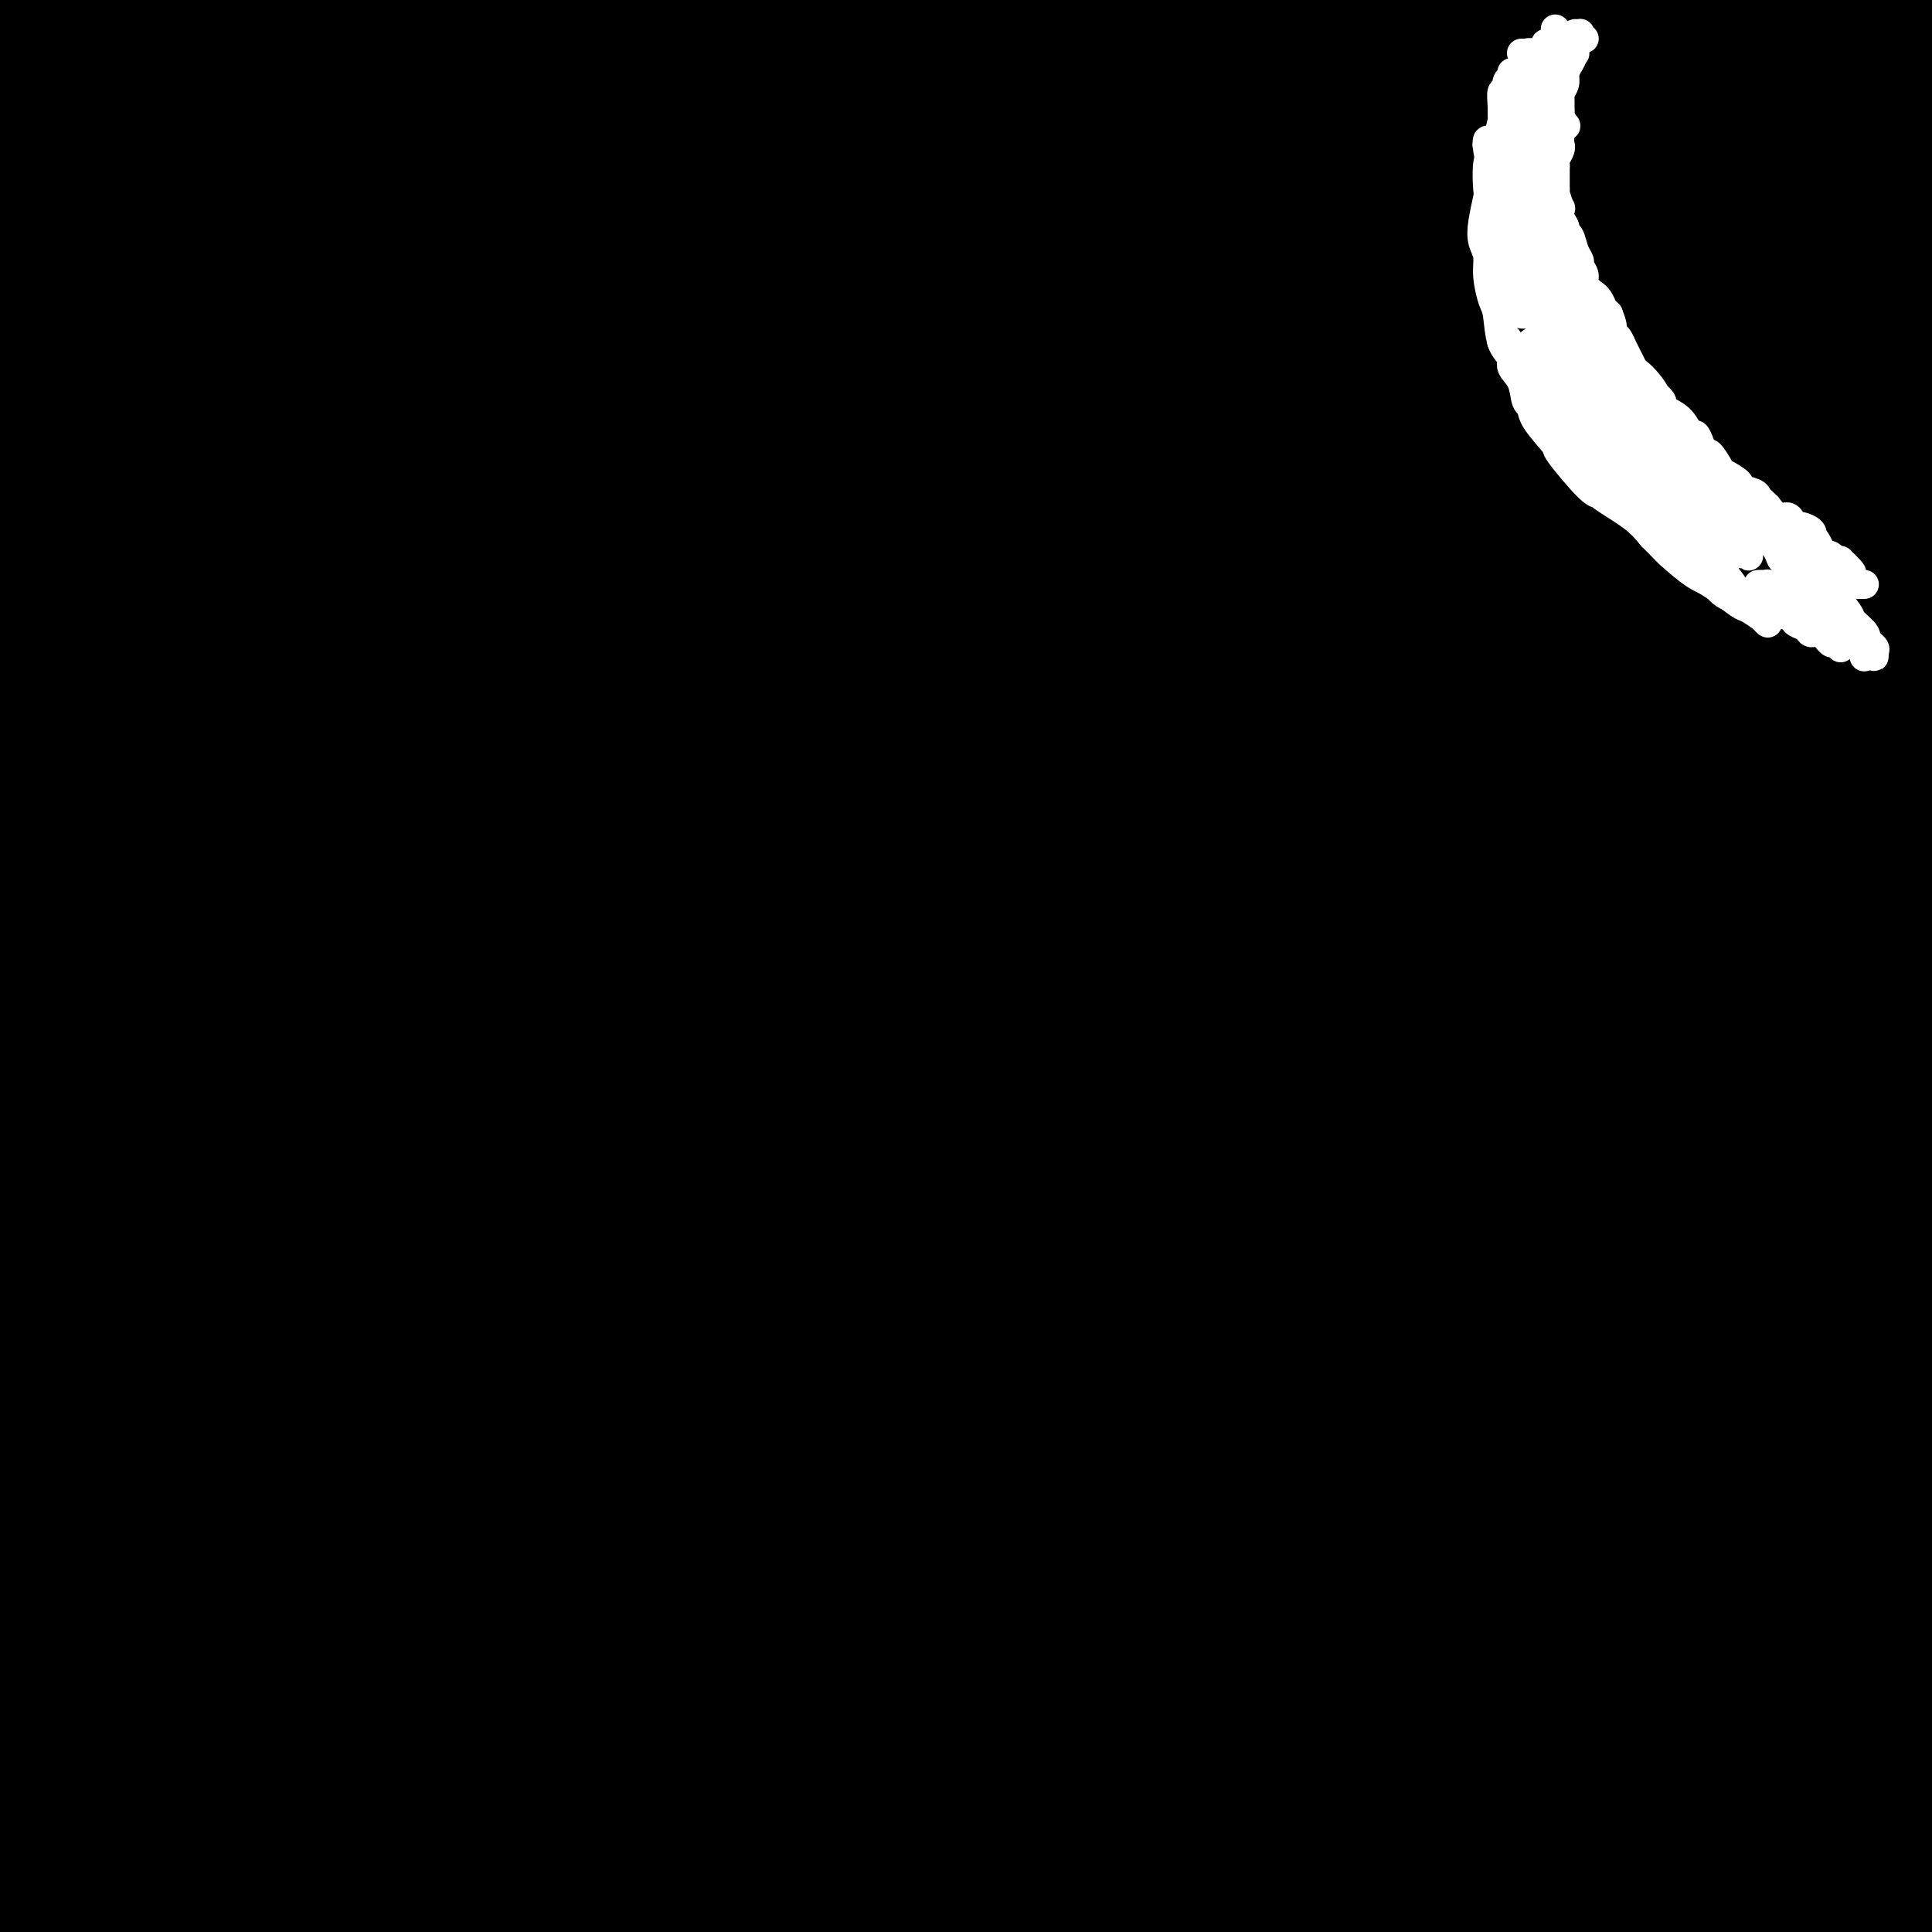 <svg viewBox='0 0 400 400' version='1.1' xmlns='http://www.w3.org/2000/svg' xmlns:xlink='http://www.w3.org/1999/xlink'><rect x="0" y="0" width="400" height="400" fill="#808080" stroke="none"/><g fill='none' stroke='#000000' stroke-width='28' stroke-linecap='round' stroke-linejoin='round'><path d='M20,370c0.208,-0.360 0.415,-0.720 0,-1c-0.415,-0.280 -1.453,-0.481 -2,-1c-0.547,-0.519 -0.605,-1.355 -1,-2c-0.395,-0.645 -1.128,-1.098 -2,-2c-0.872,-0.902 -1.883,-2.253 -3,-3c-1.117,-0.747 -2.342,-0.888 -3,-1c-0.658,-0.112 -0.750,-0.194 -1,0c-0.250,0.194 -0.657,0.663 -1,1c-0.343,0.337 -0.623,0.541 -1,2c-0.377,1.459 -0.852,4.173 -1,6c-0.148,1.827 0.030,2.766 0,4c-0.030,1.234 -0.267,2.762 0,5c0.267,2.238 1.037,5.187 2,8c0.963,2.813 2.120,5.489 3,7c0.880,1.511 1.483,1.858 2,2c0.517,0.142 0.949,0.081 2,0c1.051,-0.081 2.723,-0.181 4,-2c1.277,-1.819 2.160,-5.358 3,-8c0.840,-2.642 1.636,-4.388 2,-6c0.364,-1.612 0.295,-3.092 1,-8c0.705,-4.908 2.185,-13.244 3,-21c0.815,-7.756 0.965,-14.930 1,-19c0.035,-4.070 -0.046,-5.035 0,-6c0.046,-0.965 0.219,-1.931 0,-3c-0.219,-1.069 -0.829,-2.240 -1,-3c-0.171,-0.760 0.098,-1.107 0,0c-0.098,1.107 -0.563,3.670 -1,5c-0.437,1.330 -0.847,1.427 -1,4c-0.153,2.573 -0.048,7.623 0,11c0.048,3.377 0.040,5.082 0,7c-0.040,1.918 -0.113,4.048 0,8c0.113,3.952 0.412,9.727 1,15c0.588,5.273 1.464,10.046 2,13c0.536,2.954 0.732,4.089 1,5c0.268,0.911 0.608,1.598 1,3c0.392,1.402 0.837,3.520 1,4c0.163,0.480 0.044,-0.677 0,-2c-0.044,-1.323 -0.012,-2.813 0,-4c0.012,-1.187 0.004,-2.071 0,-6c-0.004,-3.929 -0.005,-10.902 0,-19c0.005,-8.098 0.015,-17.319 0,-23c-0.015,-5.681 -0.057,-7.821 0,-10c0.057,-2.179 0.211,-4.399 0,-7c-0.211,-2.601 -0.788,-5.585 -1,-7c-0.212,-1.415 -0.061,-1.261 0,-1c0.061,0.261 0.030,0.631 0,1'/><path d='M30,316c-0.090,-11.776 0.186,-2.216 0,4c-0.186,6.216 -0.835,9.088 -1,11c-0.165,1.912 0.155,2.864 0,8c-0.155,5.136 -0.784,14.454 -1,19c-0.216,4.546 -0.021,4.318 0,8c0.021,3.682 -0.134,11.272 0,15c0.134,3.728 0.557,3.592 1,5c0.443,1.408 0.908,4.359 1,6c0.092,1.641 -0.187,1.972 0,1c0.187,-0.972 0.839,-3.245 1,-4c0.161,-0.755 -0.170,0.010 0,-4c0.170,-4.010 0.840,-12.795 1,-18c0.160,-5.205 -0.190,-6.832 -1,-16c-0.810,-9.168 -2.080,-25.879 -3,-36c-0.920,-10.121 -1.489,-13.652 -2,-18c-0.511,-4.348 -0.964,-9.511 -2,-17c-1.036,-7.489 -2.654,-17.302 -4,-24c-1.346,-6.698 -2.421,-10.281 -3,-12c-0.579,-1.719 -0.664,-1.576 -1,-2c-0.336,-0.424 -0.924,-1.417 -1,-1c-0.076,0.417 0.358,2.244 1,5c0.642,2.756 1.490,6.440 2,10c0.510,3.560 0.680,6.995 1,9c0.320,2.005 0.789,2.581 2,9c1.211,6.419 3.166,18.679 4,25c0.834,6.321 0.549,6.701 2,14c1.451,7.299 4.638,21.518 6,29c1.362,7.482 0.899,8.228 2,14c1.101,5.772 3.766,16.570 5,22c1.234,5.430 1.035,5.493 2,7c0.965,1.507 3.092,4.458 4,6c0.908,1.542 0.598,1.675 1,0c0.402,-1.675 1.517,-5.157 2,-7c0.483,-1.843 0.334,-2.048 0,-9c-0.334,-6.952 -0.855,-20.651 -1,-28c-0.145,-7.349 0.084,-8.349 -1,-18c-1.084,-9.651 -3.481,-27.955 -5,-39c-1.519,-11.045 -2.161,-14.832 -3,-19c-0.839,-4.168 -1.877,-8.716 -4,-17c-2.123,-8.284 -5.333,-20.302 -8,-29c-2.667,-8.698 -4.792,-14.074 -6,-17c-1.208,-2.926 -1.498,-3.400 -2,-4c-0.502,-0.600 -1.217,-1.326 -2,-2c-0.783,-0.674 -1.634,-1.297 -2,0c-0.366,1.297 -0.247,4.513 0,7c0.247,2.487 0.624,4.243 1,6'/><path d='M16,215c-0.127,3.167 0.057,4.586 1,11c0.943,6.414 2.646,17.823 4,31c1.354,13.177 2.359,28.121 3,38c0.641,9.879 0.918,14.692 1,19c0.082,4.308 -0.033,8.110 1,17c1.033,8.890 3.212,22.868 4,30c0.788,7.132 0.185,7.420 1,10c0.815,2.580 3.048,7.453 4,10c0.952,2.547 0.622,2.769 1,1c0.378,-1.769 1.464,-5.527 2,-7c0.536,-1.473 0.523,-0.661 1,-8c0.477,-7.339 1.446,-22.831 2,-31c0.554,-8.169 0.693,-9.016 1,-20c0.307,-10.984 0.780,-32.104 1,-45c0.220,-12.896 0.185,-17.568 0,-23c-0.185,-5.432 -0.522,-11.623 -1,-22c-0.478,-10.377 -1.099,-24.939 -2,-37c-0.901,-12.061 -2.084,-21.622 -3,-27c-0.916,-5.378 -1.567,-6.574 -2,-8c-0.433,-1.426 -0.650,-3.084 -1,-5c-0.350,-1.916 -0.833,-4.091 -1,-5c-0.167,-0.909 -0.017,-0.553 0,0c0.017,0.553 -0.097,1.302 0,2c0.097,0.698 0.407,1.346 1,4c0.593,2.654 1.469,7.313 3,15c1.531,7.687 3.718,18.401 5,26c1.282,7.599 1.659,12.083 2,17c0.341,4.917 0.645,10.266 2,20c1.355,9.734 3.761,23.855 6,37c2.239,13.145 4.312,25.316 6,33c1.688,7.684 2.991,10.880 4,14c1.009,3.120 1.724,6.163 4,11c2.276,4.837 6.112,11.467 8,15c1.888,3.533 1.828,3.970 3,4c1.172,0.030 3.574,-0.347 5,0c1.426,0.347 1.875,1.416 2,-4c0.125,-5.416 -0.073,-17.318 0,-24c0.073,-6.682 0.416,-8.145 -1,-20c-1.416,-11.855 -4.590,-34.102 -6,-46c-1.410,-11.898 -1.056,-13.446 -4,-25c-2.944,-11.554 -9.187,-33.113 -13,-45c-3.813,-11.887 -5.196,-14.102 -7,-18c-1.804,-3.898 -4.030,-9.478 -8,-17c-3.970,-7.522 -9.684,-16.987 -14,-24c-4.316,-7.013 -7.233,-11.575 -9,-14c-1.767,-2.425 -2.383,-2.712 -3,-3'/><path d='M19,102c-4.409,-6.648 -2.431,-2.767 -2,-1c0.431,1.767 -0.686,1.420 0,4c0.686,2.580 3.176,8.086 6,15c2.824,6.914 5.981,15.234 11,29c5.019,13.766 11.901,32.976 15,42c3.099,9.024 2.415,7.862 8,24c5.585,16.138 17.438,49.577 25,71c7.562,21.423 10.834,30.831 15,42c4.166,11.169 9.227,24.097 12,31c2.773,6.903 3.257,7.779 4,10c0.743,2.221 1.744,5.786 4,6c2.256,0.214 5.766,-2.924 7,-10c1.234,-7.076 0.192,-18.088 0,-29c-0.192,-10.912 0.465,-21.722 -3,-43c-3.465,-21.278 -11.052,-53.024 -17,-74c-5.948,-20.976 -10.256,-31.182 -18,-48c-7.744,-16.818 -18.923,-40.249 -26,-53c-7.077,-12.751 -10.053,-14.821 -13,-18c-2.947,-3.179 -5.866,-7.466 -7,-9c-1.134,-1.534 -0.483,-0.314 -1,-1c-0.517,-0.686 -2.201,-3.279 1,0c3.201,3.279 11.286,12.430 16,18c4.714,5.570 6.056,7.558 8,10c1.944,2.442 4.489,5.338 10,13c5.511,7.662 13.989,20.090 22,33c8.011,12.910 15.555,26.301 23,40c7.445,13.699 14.793,27.706 19,36c4.207,8.294 5.275,10.876 7,14c1.725,3.124 4.108,6.792 6,10c1.892,3.208 3.293,5.958 4,6c0.707,0.042 0.720,-2.624 1,-3c0.280,-0.376 0.826,1.537 -2,-7c-2.826,-8.537 -9.026,-27.525 -16,-45c-6.974,-17.475 -14.724,-33.435 -19,-42c-4.276,-8.565 -5.079,-9.733 -13,-22c-7.921,-12.267 -22.961,-35.634 -38,-59'/><path d='M68,92c-11.852,-17.728 -15.983,-21.547 -23,-29c-7.017,-7.453 -16.922,-18.539 -22,-24c-5.078,-5.461 -5.329,-5.298 -5,-5c0.329,0.298 1.238,0.732 2,1c0.762,0.268 1.376,0.370 7,5c5.624,4.630 16.259,13.788 26,23c9.741,9.212 18.587,18.480 24,24c5.413,5.520 7.392,7.293 13,14c5.608,6.707 14.844,18.346 22,27c7.156,8.654 12.230,14.321 16,18c3.770,3.679 6.235,5.370 7,5c0.765,-0.370 -0.169,-2.802 -2,-7c-1.831,-4.198 -4.559,-10.162 -10,-19c-5.441,-8.838 -13.596,-20.550 -18,-27c-4.404,-6.450 -5.057,-7.640 -11,-15c-5.943,-7.360 -17.176,-20.891 -23,-28c-5.824,-7.109 -6.240,-7.796 -11,-12c-4.760,-4.204 -13.865,-11.925 -20,-17c-6.135,-5.075 -9.301,-7.505 -12,-9c-2.699,-1.495 -4.932,-2.057 -6,-2c-1.068,0.057 -0.970,0.731 0,2c0.970,1.269 2.812,3.134 6,7c3.188,3.866 7.721,9.734 13,16c5.279,6.266 11.302,12.930 19,21c7.698,8.070 17.069,17.547 23,24c5.931,6.453 8.422,9.881 11,13c2.578,3.119 5.243,5.928 10,11c4.757,5.072 11.607,12.407 15,16c3.393,3.593 3.329,3.443 4,4c0.671,0.557 2.079,1.820 3,2c0.921,0.180 1.357,-0.723 0,-4c-1.357,-3.277 -4.506,-8.929 -7,-13c-2.494,-4.071 -4.332,-6.562 -6,-9c-1.668,-2.438 -3.165,-4.825 -8,-11c-4.835,-6.175 -13.007,-16.140 -18,-22c-4.993,-5.860 -6.806,-7.616 -9,-10c-2.194,-2.384 -4.770,-5.395 -9,-10c-4.230,-4.605 -10.115,-10.802 -16,-17'/><path d='M53,35c-10.808,-11.410 -11.827,-10.433 -13,-11c-1.173,-0.567 -2.500,-2.676 -5,-5c-2.500,-2.324 -6.172,-4.863 -8,-6c-1.828,-1.137 -1.812,-0.873 -2,-1c-0.188,-0.127 -0.578,-0.645 -1,-1c-0.422,-0.355 -0.874,-0.548 0,0c0.874,0.548 3.074,1.838 5,3c1.926,1.162 3.577,2.198 5,3c1.423,0.802 2.617,1.372 8,5c5.383,3.628 14.956,10.315 20,14c5.044,3.685 5.559,4.369 12,9c6.441,4.631 18.809,13.211 25,18c6.191,4.789 6.207,5.789 10,9c3.793,3.211 11.363,8.633 15,11c3.637,2.367 3.341,1.678 4,2c0.659,0.322 2.275,1.656 2,1c-0.275,-0.656 -2.439,-3.303 -6,-7c-3.561,-3.697 -8.519,-8.445 -12,-12c-3.481,-3.555 -5.485,-5.916 -8,-8c-2.515,-2.084 -5.539,-3.891 -11,-8c-5.461,-4.109 -13.358,-10.520 -22,-16c-8.642,-5.480 -18.030,-10.031 -24,-13c-5.970,-2.969 -8.524,-4.357 -11,-6c-2.476,-1.643 -4.874,-3.540 -10,-6c-5.126,-2.460 -12.978,-5.484 -17,-7c-4.022,-1.516 -4.213,-1.523 -5,-2c-0.787,-0.477 -2.169,-1.423 -4,-2c-1.831,-0.577 -4.112,-0.784 -5,-1c-0.888,-0.216 -0.382,-0.442 0,0c0.382,0.442 0.641,1.551 3,3c2.359,1.449 6.817,3.236 10,5c3.183,1.764 5.090,3.503 7,5c1.910,1.497 3.822,2.752 9,6c5.178,3.248 13.623,8.488 22,14c8.377,5.512 16.686,11.297 22,15c5.314,3.703 7.632,5.326 10,7c2.368,1.674 4.786,3.399 9,6c4.214,2.601 10.223,6.077 13,8c2.777,1.923 2.323,2.293 3,3c0.677,0.707 2.484,1.752 3,2c0.516,0.248 -0.260,-0.301 -3,-2c-2.740,-1.699 -7.446,-4.548 -10,-6c-2.554,-1.452 -2.957,-1.506 -7,-4c-4.043,-2.494 -11.727,-7.427 -19,-12c-7.273,-4.573 -14.137,-8.787 -21,-13'/><path d='M46,35c-10.860,-7.004 -8.008,-6.013 -9,-7c-0.992,-0.987 -5.826,-3.953 -9,-6c-3.174,-2.047 -4.686,-3.174 -7,-5c-2.314,-1.826 -5.430,-4.349 -7,-6c-1.570,-1.651 -1.592,-2.430 -1,-3c0.592,-0.570 1.800,-0.930 3,-1c1.200,-0.070 2.391,0.152 6,1c3.609,0.848 9.635,2.323 18,5c8.365,2.677 19.070,6.557 25,9c5.930,2.443 7.087,3.449 14,6c6.913,2.551 19.582,6.648 27,9c7.418,2.352 9.584,2.959 12,4c2.416,1.041 5.081,2.514 10,4c4.919,1.486 12.092,2.983 16,4c3.908,1.017 4.552,1.554 6,2c1.448,0.446 3.701,0.800 5,1c1.299,0.200 1.644,0.246 1,0c-0.644,-0.246 -2.276,-0.783 -3,-1c-0.724,-0.217 -0.539,-0.114 -4,-2c-3.461,-1.886 -10.567,-5.759 -14,-8c-3.433,-2.241 -3.192,-2.848 -9,-7c-5.808,-4.152 -17.664,-11.847 -24,-16c-6.336,-4.153 -7.152,-4.764 -12,-8c-4.848,-3.236 -13.727,-9.097 -20,-13c-6.273,-3.903 -9.940,-5.848 -12,-7c-2.060,-1.152 -2.512,-1.511 -3,-2c-0.488,-0.489 -1.013,-1.109 -1,-1c0.013,0.109 0.565,0.947 1,1c0.435,0.053 0.752,-0.678 4,1c3.248,1.678 9.426,5.767 13,8c3.574,2.233 4.543,2.611 10,6c5.457,3.389 15.403,9.788 25,16c9.597,6.212 18.844,12.236 28,18c9.156,5.764 18.220,11.267 27,17c8.780,5.733 17.276,11.696 22,15c4.724,3.304 5.676,3.948 7,5c1.324,1.052 3.021,2.511 5,4c1.979,1.489 4.242,3.010 4,3c-0.242,-0.010 -2.987,-1.549 -5,-3c-2.013,-1.451 -3.292,-2.814 -5,-4c-1.708,-1.186 -3.844,-2.196 -8,-5c-4.156,-2.804 -10.330,-7.401 -18,-13c-7.670,-5.599 -16.834,-12.200 -23,-16c-6.166,-3.800 -9.333,-4.800 -13,-7c-3.667,-2.200 -7.833,-5.600 -12,-9'/><path d='M116,24c-17.456,-11.597 -19.095,-12.089 -21,-13c-1.905,-0.911 -4.075,-2.242 -8,-4c-3.925,-1.758 -9.606,-3.943 -12,-5c-2.394,-1.057 -1.503,-0.987 -2,-1c-0.497,-0.013 -2.382,-0.108 -3,0c-0.618,0.108 0.033,0.420 1,1c0.967,0.580 2.251,1.427 3,2c0.749,0.573 0.962,0.873 5,3c4.038,2.127 11.899,6.083 16,8c4.101,1.917 4.440,1.797 11,5c6.560,3.203 19.340,9.729 26,13c6.660,3.271 7.201,3.288 13,6c5.799,2.712 16.856,8.119 23,11c6.144,2.881 7.375,3.235 9,4c1.625,0.765 3.646,1.941 6,3c2.354,1.059 5.043,2.001 6,2c0.957,-0.001 0.184,-0.946 -1,-2c-1.184,-1.054 -2.779,-2.216 -4,-3c-1.221,-0.784 -2.067,-1.189 -6,-4c-3.933,-2.811 -10.952,-8.027 -19,-14c-8.048,-5.973 -17.126,-12.703 -23,-17c-5.874,-4.297 -8.545,-6.159 -11,-8c-2.455,-1.841 -4.694,-3.659 -9,-7c-4.306,-3.341 -10.677,-8.203 -15,-12c-4.323,-3.797 -6.596,-6.528 -8,-8c-1.404,-1.472 -1.937,-1.686 -2,-2c-0.063,-0.314 0.346,-0.729 1,-1c0.654,-0.271 1.553,-0.398 3,0c1.447,0.398 3.442,1.321 5,2c1.558,0.679 2.681,1.113 7,3c4.319,1.887 11.836,5.226 21,10c9.164,4.774 19.975,10.984 27,15c7.025,4.016 10.264,5.837 14,8c3.736,2.163 7.969,4.669 15,9c7.031,4.331 16.858,10.488 25,16c8.142,5.512 14.597,10.380 18,13c3.403,2.620 3.752,2.991 5,4c1.248,1.009 3.395,2.657 4,3c0.605,0.343 -0.330,-0.619 -1,-1c-0.670,-0.381 -1.073,-0.180 -4,-2c-2.927,-1.820 -8.379,-5.659 -16,-11c-7.621,-5.341 -17.412,-12.182 -24,-17c-6.588,-4.818 -9.972,-7.611 -13,-10c-3.028,-2.389 -5.700,-4.374 -12,-9c-6.300,-4.626 -16.229,-11.893 -22,-16c-5.771,-4.107 -7.386,-5.053 -9,-6'/><path d='M135,-8c-18.177,-13.011 -13.121,-9.538 -12,-9c1.121,0.538 -1.693,-1.861 -3,-3c-1.307,-1.139 -1.107,-1.020 -1,-1c0.107,0.020 0.121,-0.059 2,1c1.879,1.059 5.623,3.256 12,7c6.377,3.744 15.388,9.035 22,13c6.612,3.965 10.825,6.604 15,9c4.175,2.396 8.313,4.548 17,10c8.687,5.452 21.924,14.204 34,22c12.076,7.796 22.993,14.638 30,19c7.007,4.362 10.105,6.245 13,8c2.895,1.755 5.586,3.381 10,6c4.414,2.619 10.551,6.231 14,8c3.449,1.769 4.211,1.696 5,2c0.789,0.304 1.605,0.984 2,1c0.395,0.016 0.368,-0.633 -2,-3c-2.368,-2.367 -7.078,-6.453 -11,-10c-3.922,-3.547 -7.055,-6.556 -9,-8c-1.945,-1.444 -2.702,-1.324 -12,-9c-9.298,-7.676 -27.137,-23.149 -36,-31c-8.863,-7.851 -8.749,-8.079 -11,-10c-2.251,-1.921 -6.868,-5.535 -10,-8c-3.132,-2.465 -4.779,-3.782 -8,-6c-3.221,-2.218 -8.014,-5.337 -10,-7c-1.986,-1.663 -1.164,-1.872 -1,-2c0.164,-0.128 -0.329,-0.177 2,1c2.329,1.177 7.481,3.579 12,6c4.519,2.421 8.405,4.862 10,6c1.595,1.138 0.898,0.975 12,8c11.102,7.025 34.002,21.238 46,29c11.998,7.762 13.094,9.074 16,11c2.906,1.926 7.623,4.468 16,10c8.377,5.532 20.414,14.054 27,19c6.586,4.946 7.721,6.315 10,8c2.279,1.685 5.702,3.686 9,6c3.298,2.314 6.470,4.939 8,6c1.530,1.061 1.419,0.556 1,0c-0.419,-0.556 -1.144,-1.162 -2,-2c-0.856,-0.838 -1.842,-1.907 -5,-5c-3.158,-3.093 -8.487,-8.211 -16,-15c-7.513,-6.789 -17.210,-15.251 -24,-21c-6.790,-5.749 -10.673,-8.786 -14,-12c-3.327,-3.214 -6.098,-6.604 -13,-13c-6.902,-6.396 -17.935,-15.799 -24,-21c-6.065,-5.201 -7.161,-6.200 -9,-8c-1.839,-1.800 -4.419,-4.400 -7,-7'/><path d='M240,-3c-19.118,-17.914 -10.414,-10.697 -7,-8c3.414,2.697 1.537,0.876 1,0c-0.537,-0.876 0.266,-0.808 4,1c3.734,1.808 10.400,5.356 15,8c4.600,2.644 7.133,4.385 11,7c3.867,2.615 9.067,6.106 12,8c2.933,1.894 3.597,2.192 15,10c11.403,7.808 33.543,23.127 45,31c11.457,7.873 12.230,8.299 14,10c1.770,1.701 4.535,4.678 11,10c6.465,5.322 16.629,12.988 21,16c4.371,3.012 2.948,1.368 2,0c-0.948,-1.368 -1.420,-2.461 -2,-3c-0.580,-0.539 -1.269,-0.524 -5,-4c-3.731,-3.476 -10.506,-10.444 -14,-14c-3.494,-3.556 -3.708,-3.699 -9,-9c-5.292,-5.301 -15.663,-15.760 -21,-21c-5.337,-5.240 -5.640,-5.261 -11,-10c-5.360,-4.739 -15.776,-14.195 -21,-19c-5.224,-4.805 -5.254,-4.958 -9,-8c-3.746,-3.042 -11.208,-8.973 -15,-12c-3.792,-3.027 -3.915,-3.151 -5,-4c-1.085,-0.849 -3.131,-2.421 -4,-3c-0.869,-0.579 -0.560,-0.163 0,0c0.560,0.163 1.373,0.073 3,1c1.627,0.927 4.069,2.871 10,7c5.931,4.129 15.351,10.442 22,15c6.649,4.558 10.528,7.361 14,10c3.472,2.639 6.539,5.115 14,11c7.461,5.885 19.317,15.178 30,24c10.683,8.822 20.193,17.172 26,22c5.807,4.828 7.911,6.133 10,8c2.089,1.867 4.163,4.294 7,7c2.837,2.706 6.438,5.689 7,6c0.562,0.311 -1.916,-2.051 -4,-4c-2.084,-1.949 -3.773,-3.485 -5,-5c-1.227,-1.515 -1.990,-3.010 -7,-8c-5.010,-4.990 -14.266,-13.477 -19,-18c-4.734,-4.523 -4.947,-5.082 -10,-10c-5.053,-4.918 -14.944,-14.194 -20,-19c-5.056,-4.806 -5.275,-5.141 -9,-9c-3.725,-3.859 -10.957,-11.240 -15,-15c-4.043,-3.760 -4.896,-3.897 -7,-6c-2.104,-2.103 -5.458,-6.172 -7,-8c-1.542,-1.828 -1.271,-1.414 -1,-1'/><path d='M307,-9c-15.654,-15.909 -2.790,-4.182 2,0c4.790,4.182 1.506,0.819 4,2c2.494,1.181 10.767,6.905 15,10c4.233,3.095 4.428,3.559 10,8c5.572,4.441 16.523,12.858 23,18c6.477,5.142 8.482,7.010 11,9c2.518,1.990 5.551,4.103 10,8c4.449,3.897 10.316,9.576 14,13c3.684,3.424 5.186,4.591 6,5c0.814,0.409 0.940,0.061 1,0c0.060,-0.061 0.053,0.166 -1,-1c-1.053,-1.166 -3.151,-3.725 -7,-8c-3.849,-4.275 -9.447,-10.267 -13,-14c-3.553,-3.733 -5.060,-5.206 -7,-7c-1.940,-1.794 -4.312,-3.908 -8,-8c-3.688,-4.092 -8.693,-10.163 -13,-15c-4.307,-4.837 -7.918,-8.441 -10,-11c-2.082,-2.559 -2.636,-4.074 -3,-5c-0.364,-0.926 -0.538,-1.263 -1,-2c-0.462,-0.737 -1.213,-1.876 0,-2c1.213,-0.124 4.390,0.765 7,2c2.610,1.235 4.654,2.815 6,4c1.346,1.185 1.995,1.975 7,6c5.005,4.025 14.365,11.287 19,15c4.635,3.713 4.546,3.878 8,7c3.454,3.122 10.453,9.201 14,12c3.547,2.799 3.642,2.317 5,3c1.358,0.683 3.978,2.529 5,3c1.022,0.471 0.445,-0.435 0,-1c-0.445,-0.565 -0.757,-0.790 -2,-2c-1.243,-1.210 -3.415,-3.403 -7,-7c-3.585,-3.597 -8.583,-8.596 -12,-12c-3.417,-3.404 -5.255,-5.213 -7,-7c-1.745,-1.787 -3.398,-3.552 -7,-7c-3.602,-3.448 -9.155,-8.579 -13,-12c-3.845,-3.421 -5.984,-5.131 -7,-6c-1.016,-0.869 -0.908,-0.898 -1,-1c-0.092,-0.102 -0.382,-0.279 0,0c0.382,0.279 1.437,1.013 4,3c2.563,1.987 6.635,5.226 10,8c3.365,2.774 6.021,5.083 8,7c1.979,1.917 3.279,3.442 8,8c4.721,4.558 12.863,12.150 17,16c4.137,3.850 4.268,3.960 7,7c2.732,3.040 8.066,9.012 11,12c2.934,2.988 3.467,2.994 4,3'/><path d='M424,52c11.157,10.170 5.049,4.095 3,2c-2.049,-2.095 -0.038,-0.208 -1,-1c-0.962,-0.792 -4.897,-4.261 -7,-6c-2.103,-1.739 -2.373,-1.747 -6,-5c-3.627,-3.253 -10.611,-9.750 -15,-14c-4.389,-4.250 -6.183,-6.253 -8,-8c-1.817,-1.747 -3.658,-3.238 -8,-7c-4.342,-3.762 -11.186,-9.797 -16,-14c-4.814,-4.203 -7.597,-6.576 -9,-8c-1.403,-1.424 -1.425,-1.901 -2,-2c-0.575,-0.099 -1.702,0.179 -2,0c-0.298,-0.179 0.231,-0.817 2,0c1.769,0.817 4.776,3.087 7,5c2.224,1.913 3.665,3.468 5,5c1.335,1.532 2.564,3.039 6,7c3.436,3.961 9.078,10.374 15,17c5.922,6.626 12.125,13.465 16,18c3.875,4.535 5.422,6.767 7,9c1.578,2.233 3.186,4.466 6,8c2.814,3.534 6.835,8.370 9,11c2.165,2.630 2.476,3.054 2,3c-0.476,-0.054 -1.739,-0.588 -2,-1c-0.261,-0.412 0.480,-0.703 -2,-3c-2.480,-2.297 -8.181,-6.601 -11,-9c-2.819,-2.399 -2.756,-2.894 -7,-7c-4.244,-4.106 -12.797,-11.823 -17,-16c-4.203,-4.177 -4.057,-4.813 -7,-8c-2.943,-3.187 -8.975,-8.926 -12,-12c-3.025,-3.074 -3.044,-3.482 -4,-5c-0.956,-1.518 -2.850,-4.146 -4,-5c-1.150,-0.854 -1.556,0.066 -1,0c0.556,-0.066 2.074,-1.119 3,-1c0.926,0.119 1.261,1.410 2,2c0.739,0.590 1.883,0.478 4,2c2.117,1.522 5.207,4.678 9,8c3.793,3.322 8.289,6.810 11,9c2.711,2.190 3.637,3.082 5,4c1.363,0.918 3.164,1.861 5,3c1.836,1.139 3.706,2.473 5,3c1.294,0.527 2.013,0.248 2,0c-0.013,-0.248 -0.758,-0.465 -1,-1c-0.242,-0.535 0.018,-1.386 -1,-3c-1.018,-1.614 -3.314,-3.989 -6,-8c-2.686,-4.011 -5.762,-9.657 -8,-13c-2.238,-3.343 -3.640,-4.384 -5,-6c-1.360,-1.616 -2.680,-3.808 -4,-6'/><path d='M382,-1c-5.039,-7.627 -6.136,-8.195 -7,-9c-0.864,-0.805 -1.497,-1.847 -2,-3c-0.503,-1.153 -0.878,-2.416 -1,-3c-0.122,-0.584 0.009,-0.490 1,0c0.991,0.490 2.844,1.374 4,2c1.156,0.626 1.616,0.992 4,3c2.384,2.008 6.692,5.658 9,8c2.308,2.342 2.615,3.376 5,6c2.385,2.624 6.848,6.839 9,9c2.152,2.161 1.992,2.269 3,3c1.008,0.731 3.182,2.084 4,3c0.818,0.916 0.279,1.396 -2,0c-2.279,-1.396 -6.297,-4.669 -10,-8c-3.703,-3.331 -7.091,-6.719 -11,-10c-3.909,-3.281 -8.339,-6.453 -12,-9c-3.661,-2.547 -6.554,-4.467 -9,-6c-2.446,-1.533 -4.444,-2.678 -6,-3c-1.556,-0.322 -2.668,0.179 -3,1c-0.332,0.821 0.117,1.964 1,4c0.883,2.036 2.199,4.966 5,10c2.801,5.034 7.085,12.171 10,17c2.915,4.829 4.460,7.352 6,10c1.540,2.648 3.076,5.423 6,11c2.924,5.577 7.237,13.955 10,21c2.763,7.045 3.976,12.757 5,16c1.024,3.243 1.860,4.016 1,6c-0.860,1.984 -3.415,5.177 -7,6c-3.585,0.823 -8.200,-0.726 -13,-3c-4.800,-2.274 -9.784,-5.272 -16,-9c-6.216,-3.728 -13.662,-8.185 -18,-11c-4.338,-2.815 -5.568,-3.989 -7,-5c-1.432,-1.011 -3.067,-1.861 -6,-3c-2.933,-1.139 -7.163,-2.568 -9,-3c-1.837,-0.432 -1.282,0.134 -1,1c0.282,0.866 0.289,2.031 1,3c0.711,0.969 2.124,1.743 5,5c2.876,3.257 7.214,8.997 14,17c6.786,8.003 16.019,18.270 22,25c5.981,6.730 8.709,9.923 12,14c3.291,4.077 7.146,9.039 11,14'/><path d='M390,129c15.148,18.160 21.017,26.058 24,30c2.983,3.942 3.079,3.926 4,5c0.921,1.074 2.665,3.236 3,4c0.335,0.764 -0.740,0.129 -1,0c-0.260,-0.129 0.294,0.247 -2,-2c-2.294,-2.247 -7.434,-7.118 -10,-10c-2.566,-2.882 -2.556,-3.776 -8,-9c-5.444,-5.224 -16.342,-14.777 -22,-20c-5.658,-5.223 -6.077,-6.115 -12,-12c-5.923,-5.885 -17.350,-16.762 -24,-23c-6.650,-6.238 -8.524,-7.835 -11,-10c-2.476,-2.165 -5.555,-4.897 -10,-9c-4.445,-4.103 -10.257,-9.575 -14,-13c-3.743,-3.425 -5.416,-4.802 -6,-5c-0.584,-0.198 -0.077,0.783 0,1c0.077,0.217 -0.276,-0.329 1,1c1.276,1.329 4.182,4.535 9,10c4.818,5.465 11.550,13.189 17,19c5.450,5.811 9.619,9.708 12,12c2.381,2.292 2.972,2.979 12,14c9.028,11.021 26.491,32.377 35,43c8.509,10.623 8.065,10.512 10,13c1.935,2.488 6.249,7.576 9,11c2.751,3.424 3.938,5.186 6,8c2.062,2.814 4.999,6.681 6,8c1.001,1.319 0.066,0.090 -1,-1c-1.066,-1.090 -2.265,-2.040 -3,-3c-0.735,-0.960 -1.008,-1.930 -5,-7c-3.992,-5.070 -11.705,-14.242 -15,-18c-3.295,-3.758 -2.173,-2.103 -9,-11c-6.827,-8.897 -21.602,-28.345 -29,-38c-7.398,-9.655 -7.420,-9.516 -9,-12c-1.580,-2.484 -4.719,-7.589 -7,-11c-2.281,-3.411 -3.702,-5.127 -7,-10c-3.298,-4.873 -8.471,-12.901 -10,-16c-1.529,-3.099 0.585,-1.268 1,-1c0.415,0.268 -0.870,-1.029 1,0c1.870,1.029 6.896,4.382 10,7c3.104,2.618 4.287,4.500 7,7c2.713,2.500 6.958,5.620 10,8c3.042,2.380 4.881,4.022 11,10c6.119,5.978 16.516,16.293 22,22c5.484,5.707 6.053,6.806 10,11c3.947,4.194 11.270,11.484 16,16c4.730,4.516 6.865,6.258 9,8'/><path d='M420,156c10.926,10.324 4.240,2.634 2,0c-2.240,-2.634 -0.033,-0.212 0,-1c0.033,-0.788 -2.107,-4.785 -4,-8c-1.893,-3.215 -3.540,-5.649 -5,-8c-1.460,-2.351 -2.734,-4.621 -7,-10c-4.266,-5.379 -11.523,-13.867 -19,-23c-7.477,-9.133 -15.172,-18.910 -20,-25c-4.828,-6.090 -6.789,-8.493 -9,-11c-2.211,-2.507 -4.672,-5.119 -8,-9c-3.328,-3.881 -7.521,-9.033 -10,-12c-2.479,-2.967 -3.242,-3.750 -3,-4c0.242,-0.250 1.490,0.034 2,0c0.510,-0.034 0.281,-0.384 3,2c2.719,2.384 8.386,7.504 11,10c2.614,2.496 2.176,2.369 7,7c4.824,4.631 14.910,14.019 20,19c5.090,4.981 5.184,5.554 9,10c3.816,4.446 11.355,12.766 15,17c3.645,4.234 3.397,4.381 4,5c0.603,0.619 2.055,1.710 3,3c0.945,1.290 1.381,2.778 0,2c-1.381,-0.778 -4.579,-3.822 -7,-6c-2.421,-2.178 -4.064,-3.492 -6,-5c-1.936,-1.508 -4.164,-3.212 -9,-7c-4.836,-3.788 -12.279,-9.659 -20,-16c-7.721,-6.341 -15.719,-13.151 -20,-17c-4.281,-3.849 -4.846,-4.737 -9,-8c-4.154,-3.263 -11.899,-8.900 -16,-12c-4.101,-3.100 -4.560,-3.663 -7,-5c-2.440,-1.337 -6.861,-3.448 -9,-4c-2.139,-0.552 -1.996,0.455 -2,1c-0.004,0.545 -0.155,0.630 0,2c0.155,1.370 0.618,4.026 3,9c2.382,4.974 6.684,12.266 10,18c3.316,5.734 5.645,9.911 8,13c2.355,3.089 4.736,5.090 10,13c5.264,7.910 13.410,21.730 18,29c4.590,7.270 5.624,7.989 8,13c2.376,5.011 6.095,14.315 8,19c1.905,4.685 1.995,4.753 1,5c-0.995,0.247 -3.076,0.675 -4,1c-0.924,0.325 -0.692,0.548 -6,-3c-5.308,-3.548 -16.155,-10.869 -22,-15c-5.845,-4.131 -6.689,-5.074 -15,-12c-8.311,-6.926 -24.089,-19.836 -34,-28c-9.911,-8.164 -13.956,-11.582 -18,-15'/><path d='M273,90c-12.901,-10.249 -11.652,-8.370 -19,-14c-7.348,-5.630 -23.291,-18.768 -37,-29c-13.709,-10.232 -25.183,-17.557 -32,-22c-6.817,-4.443 -8.975,-6.003 -12,-8c-3.025,-1.997 -6.916,-4.429 -11,-7c-4.084,-2.571 -8.361,-5.280 -11,-6c-2.639,-0.720 -3.641,0.550 -3,2c0.641,1.450 2.924,3.081 4,4c1.076,0.919 0.944,1.124 5,5c4.056,3.876 12.301,11.421 23,21c10.699,9.579 23.853,21.192 33,29c9.147,7.808 14.288,11.811 19,16c4.712,4.189 8.997,8.564 18,17c9.003,8.436 22.724,20.933 36,34c13.276,13.067 26.105,26.705 34,35c7.895,8.295 10.855,11.246 14,15c3.145,3.754 6.477,8.312 12,15c5.523,6.688 13.239,15.505 17,20c3.761,4.495 3.569,4.667 4,5c0.431,0.333 1.487,0.826 2,1c0.513,0.174 0.482,0.027 -3,-4c-3.482,-4.027 -10.417,-11.935 -14,-16c-3.583,-4.065 -3.814,-4.289 -11,-12c-7.186,-7.711 -21.327,-22.910 -29,-31c-7.673,-8.090 -8.877,-9.072 -16,-16c-7.123,-6.928 -20.165,-19.803 -32,-31c-11.835,-11.197 -22.465,-20.717 -29,-27c-6.535,-6.283 -8.976,-9.331 -12,-12c-3.024,-2.669 -6.630,-4.961 -12,-9c-5.370,-4.039 -12.505,-9.827 -17,-13c-4.495,-3.173 -6.352,-3.733 -7,-4c-0.648,-0.267 -0.088,-0.243 2,1c2.088,1.243 5.703,3.705 8,5c2.297,1.295 3.277,1.423 11,7c7.723,5.577 22.189,16.603 32,24c9.811,7.397 14.966,11.166 20,15c5.034,3.834 9.947,7.733 20,16c10.053,8.267 25.247,20.903 40,35c14.753,14.097 29.064,29.655 37,38c7.936,8.345 9.496,9.477 16,16c6.504,6.523 17.953,18.439 24,25c6.047,6.561 6.693,7.769 8,9c1.307,1.231 3.275,2.485 5,4c1.725,1.515 3.207,3.290 2,1c-1.207,-2.290 -5.104,-8.645 -9,-15'/><path d='M403,229c-2.333,-3.936 -4.665,-6.775 -8,-11c-3.335,-4.225 -7.672,-9.836 -11,-14c-3.328,-4.164 -5.645,-6.879 -12,-15c-6.355,-8.121 -16.747,-21.646 -28,-35c-11.253,-13.354 -23.368,-26.536 -30,-34c-6.632,-7.464 -7.783,-9.212 -14,-16c-6.217,-6.788 -17.501,-18.618 -24,-25c-6.499,-6.382 -8.211,-7.317 -10,-9c-1.789,-1.683 -3.653,-4.114 -6,-7c-2.347,-2.886 -5.177,-6.225 -5,-7c0.177,-0.775 3.360,1.015 6,3c2.640,1.985 4.736,4.163 7,6c2.264,1.837 4.695,3.331 11,9c6.305,5.669 16.484,15.514 28,27c11.516,11.486 24.368,24.615 33,34c8.632,9.385 13.045,15.028 17,20c3.955,4.972 7.452,9.274 16,20c8.548,10.726 22.146,27.875 29,37c6.854,9.125 6.963,10.225 11,17c4.037,6.775 12.002,19.226 17,27c4.998,7.774 7.030,10.871 8,12c0.970,1.129 0.878,0.289 1,0c0.122,-0.289 0.459,-0.026 -1,-2c-1.459,-1.974 -4.714,-6.184 -10,-14c-5.286,-7.816 -12.603,-19.237 -18,-27c-5.397,-7.763 -8.874,-11.868 -12,-16c-3.126,-4.132 -5.903,-8.292 -13,-17c-7.097,-8.708 -18.516,-21.963 -28,-34c-9.484,-12.037 -17.034,-22.854 -25,-33c-7.966,-10.146 -16.349,-19.619 -24,-28c-7.651,-8.381 -14.568,-15.668 -20,-21c-5.432,-5.332 -9.377,-8.710 -12,-11c-2.623,-2.290 -3.925,-3.494 -4,-3c-0.075,0.494 1.076,2.686 3,6c1.924,3.314 4.622,7.750 10,15c5.378,7.250 13.435,17.313 18,23c4.565,5.687 5.639,6.999 11,14c5.361,7.001 15.008,19.691 23,31c7.992,11.309 14.328,21.238 21,31c6.672,9.762 13.681,19.359 19,28c5.319,8.641 8.948,16.326 11,20c2.052,3.674 2.526,3.337 3,3'/><path d='M391,233c8.185,12.444 1.646,2.553 -5,-7c-6.646,-9.553 -13.401,-18.767 -19,-26c-5.599,-7.233 -10.043,-12.483 -15,-18c-4.957,-5.517 -10.427,-11.301 -23,-24c-12.573,-12.699 -32.248,-32.313 -48,-47c-15.752,-14.687 -27.580,-24.446 -40,-34c-12.420,-9.554 -25.430,-18.903 -38,-27c-12.570,-8.097 -24.698,-14.941 -32,-19c-7.302,-4.059 -9.779,-5.333 -13,-7c-3.221,-1.667 -7.187,-3.727 -12,-5c-4.813,-1.273 -10.473,-1.761 -13,-2c-2.527,-0.239 -1.920,-0.231 -2,0c-0.080,0.231 -0.845,0.683 0,3c0.845,2.317 3.302,6.498 9,13c5.698,6.502 14.639,15.325 21,22c6.361,6.675 10.143,11.200 14,15c3.857,3.800 7.789,6.874 16,15c8.211,8.126 20.701,21.306 33,35c12.299,13.694 24.408,27.904 32,37c7.592,9.096 10.669,13.077 14,17c3.331,3.923 6.916,7.787 13,15c6.084,7.213 14.666,17.773 19,23c4.334,5.227 4.421,5.119 5,6c0.579,0.881 1.650,2.749 2,3c0.350,0.251 -0.021,-1.115 -5,-7c-4.979,-5.885 -14.566,-16.289 -20,-22c-5.434,-5.711 -6.714,-6.730 -16,-16c-9.286,-9.270 -26.577,-26.791 -36,-36c-9.423,-9.209 -10.979,-10.105 -20,-17c-9.021,-6.895 -25.509,-19.789 -39,-30c-13.491,-10.211 -23.985,-17.740 -36,-25c-12.015,-7.260 -25.549,-14.252 -32,-18c-6.451,-3.748 -5.818,-4.250 -14,-8c-8.182,-3.750 -25.180,-10.746 -33,-14c-7.820,-3.254 -6.462,-2.767 -7,-3c-0.538,-0.233 -2.971,-1.186 -5,-1c-2.029,0.186 -3.654,1.511 -1,5c2.654,3.489 9.588,9.141 12,11c2.412,1.859 0.303,-0.077 10,8c9.697,8.077 31.199,26.165 43,36c11.801,9.835 13.900,11.418 16,13'/><path d='M126,97c12.700,10.845 9.948,9.456 14,14c4.052,4.544 14.906,15.020 20,20c5.094,4.980 4.427,4.466 5,5c0.573,0.534 2.384,2.118 3,3c0.616,0.882 0.036,1.061 -3,-1c-3.036,-2.061 -8.530,-6.363 -13,-10c-4.470,-3.637 -7.917,-6.609 -11,-9c-3.083,-2.391 -5.803,-4.203 -13,-10c-7.197,-5.797 -18.871,-15.581 -31,-25c-12.129,-9.419 -24.714,-18.475 -33,-24c-8.286,-5.525 -12.273,-7.521 -16,-10c-3.727,-2.479 -7.192,-5.442 -14,-10c-6.808,-4.558 -16.958,-10.710 -24,-15c-7.042,-4.290 -10.976,-6.717 -13,-8c-2.024,-1.283 -2.140,-1.420 -2,-1c0.140,0.420 0.534,1.398 0,1c-0.534,-0.398 -1.998,-2.172 2,1c3.998,3.172 13.458,11.289 19,16c5.542,4.711 7.165,6.017 11,9c3.835,2.983 9.883,7.642 13,10c3.117,2.358 3.303,2.413 13,11c9.697,8.587 28.903,25.706 38,34c9.097,8.294 8.084,7.764 9,9c0.916,1.236 3.762,4.238 6,6c2.238,1.762 3.867,2.286 5,3c1.133,0.714 1.769,1.620 2,2c0.231,0.380 0.058,0.234 -2,-2c-2.058,-2.234 -6.000,-6.555 -9,-10c-3.000,-3.445 -5.057,-6.014 -7,-8c-1.943,-1.986 -3.771,-3.388 -9,-8c-5.229,-4.612 -13.859,-12.434 -23,-20c-9.141,-7.566 -18.792,-14.876 -24,-19c-5.208,-4.124 -5.971,-5.062 -11,-9c-5.029,-3.938 -14.324,-10.876 -19,-14c-4.676,-3.124 -4.734,-2.434 -7,-4c-2.266,-1.566 -6.742,-5.387 -9,-7c-2.258,-1.613 -2.299,-1.016 -3,-1c-0.701,0.016 -2.061,-0.547 -2,0c0.061,0.547 1.545,2.204 2,3c0.455,0.796 -0.118,0.731 2,4c2.118,3.269 6.927,9.870 9,13c2.073,3.130 1.411,2.787 7,10c5.589,7.213 17.428,21.980 25,32c7.572,10.020 10.878,15.291 13,19c2.122,3.709 3.061,5.854 4,8'/><path d='M50,105c10.555,16.686 6.943,13.901 6,14c-0.943,0.099 0.781,3.084 -1,2c-1.781,-1.084 -7.069,-6.236 -13,-13c-5.931,-6.764 -12.507,-15.141 -16,-20c-3.493,-4.859 -3.905,-6.201 -7,-11c-3.095,-4.799 -8.873,-13.054 -13,-19c-4.127,-5.946 -6.603,-9.584 -8,-12c-1.397,-2.416 -1.714,-3.610 -2,-5c-0.286,-1.390 -0.541,-2.976 -1,-4c-0.459,-1.024 -1.124,-1.487 0,1c1.124,2.487 4.035,7.924 7,13c2.965,5.076 5.984,9.790 9,15c3.016,5.210 6.031,10.917 11,19c4.969,8.083 11.893,18.543 16,25c4.107,6.457 5.396,8.912 7,11c1.604,2.088 3.524,3.807 4,4c0.476,0.193 -0.492,-1.142 -1,-2c-0.508,-0.858 -0.557,-1.240 -2,-4c-1.443,-2.760 -4.279,-7.900 -8,-14c-3.721,-6.100 -8.325,-13.160 -12,-19c-3.675,-5.840 -6.419,-10.458 -9,-14c-2.581,-3.542 -4.998,-6.007 -6,-7c-1.002,-0.993 -0.591,-0.514 -1,0c-0.409,0.514 -1.640,1.065 -2,2c-0.360,0.935 0.150,2.256 0,3c-0.150,0.744 -0.961,0.913 -1,5c-0.039,4.087 0.696,12.092 1,17c0.304,4.908 0.179,6.719 0,9c-0.179,2.281 -0.412,5.033 0,11c0.412,5.967 1.470,15.150 2,20c0.530,4.850 0.534,5.366 1,10c0.466,4.634 1.396,13.387 2,18c0.604,4.613 0.881,5.085 2,9c1.119,3.915 3.079,11.273 4,15c0.921,3.727 0.804,3.824 1,5c0.196,1.176 0.707,3.432 1,4c0.293,0.568 0.370,-0.552 0,-2c-0.370,-1.448 -1.185,-3.224 -2,-5'/><path d='M19,186c-0.756,-2.422 -1.644,-4.978 -2,-6c-0.356,-1.022 -0.178,-0.511 0,0'/><path d='M14,179c-0.447,-0.974 -0.893,-1.949 -1,-3c-0.107,-1.051 0.127,-2.179 0,-3c-0.127,-0.821 -0.613,-1.335 -1,-3c-0.387,-1.665 -0.674,-4.480 -1,-6c-0.326,-1.520 -0.690,-1.743 -1,-2c-0.310,-0.257 -0.566,-0.548 -1,-1c-0.434,-0.452 -1.045,-1.066 -2,0c-0.955,1.066 -2.255,3.812 -3,6c-0.745,2.188 -0.935,3.818 -1,5c-0.065,1.182 -0.004,1.915 -1,6c-0.996,4.085 -3.048,11.522 -4,19c-0.952,7.478 -0.803,14.997 -1,20c-0.197,5.003 -0.740,7.491 -1,10c-0.260,2.509 -0.236,5.038 0,10c0.236,4.962 0.683,12.358 1,16c0.317,3.642 0.505,3.530 1,6c0.495,2.470 1.299,7.521 2,10c0.701,2.479 1.301,2.386 2,3c0.699,0.614 1.498,1.935 2,2c0.502,0.065 0.709,-1.127 1,-2c0.291,-0.873 0.667,-1.429 1,-4c0.333,-2.571 0.624,-7.157 1,-14c0.376,-6.843 0.835,-15.942 1,-22c0.165,-6.058 0.034,-9.076 0,-12c-0.034,-2.924 0.029,-5.755 0,-11c-0.029,-5.245 -0.149,-12.905 0,-18c0.149,-5.095 0.566,-7.626 1,-9c0.434,-1.374 0.886,-1.591 1,-2c0.114,-0.409 -0.109,-1.011 0,-1c0.109,0.011 0.549,0.636 1,3c0.451,2.364 0.913,6.468 1,10c0.087,3.532 -0.200,6.494 0,9c0.200,2.506 0.889,4.557 1,11c0.111,6.443 -0.354,17.279 -1,30c-0.646,12.721 -1.471,27.326 -2,34c-0.529,6.674 -0.761,5.417 -1,16c-0.239,10.583 -0.485,33.004 0,44c0.485,10.996 1.702,10.565 2,11c0.298,0.435 -0.324,1.735 0,3c0.324,1.265 1.595,2.494 2,3c0.405,0.506 -0.056,0.290 0,-1c0.056,-1.290 0.631,-3.655 1,-5c0.369,-1.345 0.534,-1.670 1,-5c0.466,-3.330 1.233,-9.665 2,-16'/><path d='M17,326c1.043,-6.283 1.649,-8.490 2,-11c0.351,-2.510 0.447,-5.322 1,-12c0.553,-6.678 1.565,-17.221 2,-26c0.435,-8.779 0.294,-15.794 0,-20c-0.294,-4.206 -0.740,-5.604 -1,-7c-0.260,-1.396 -0.336,-2.792 -1,-4c-0.664,-1.208 -1.918,-2.230 -3,-1c-1.082,1.230 -1.992,4.712 -3,8c-1.008,3.288 -2.116,6.382 -3,9c-0.884,2.618 -1.546,4.758 -3,11c-1.454,6.242 -3.701,16.585 -6,26c-2.299,9.415 -4.648,17.903 -6,23c-1.352,5.097 -1.705,6.803 -2,9c-0.295,2.197 -0.533,4.883 -1,9c-0.467,4.117 -1.165,9.663 -1,14c0.165,4.337 1.192,7.464 2,9c0.808,1.536 1.397,1.481 2,2c0.603,0.519 1.220,1.613 3,1c1.780,-0.613 4.723,-2.934 6,-4c1.277,-1.066 0.887,-0.878 3,-6c2.113,-5.122 6.728,-15.553 9,-21c2.272,-5.447 2.201,-5.908 4,-15c1.799,-9.092 5.469,-26.813 7,-36c1.531,-9.187 0.925,-9.841 2,-19c1.075,-9.159 3.832,-26.825 5,-36c1.168,-9.175 0.749,-9.860 1,-16c0.251,-6.140 1.173,-17.736 2,-24c0.827,-6.264 1.558,-7.195 2,-9c0.442,-1.805 0.595,-4.483 1,-7c0.405,-2.517 1.060,-4.874 2,-5c0.940,-0.126 2.163,1.980 3,4c0.837,2.020 1.288,3.956 2,6c0.712,2.044 1.686,4.196 3,10c1.314,5.804 2.969,15.259 5,27c2.031,11.741 4.437,25.768 6,35c1.563,9.232 2.281,13.669 3,18c0.719,4.331 1.439,8.556 3,17c1.561,8.444 3.963,21.106 7,33c3.037,11.894 6.709,23.019 9,30c2.291,6.981 3.201,9.816 4,13c0.799,3.184 1.486,6.715 4,12c2.514,5.285 6.853,12.322 9,16c2.147,3.678 2.101,3.996 4,3c1.899,-0.996 5.742,-3.307 8,-5c2.258,-1.693 2.931,-2.770 4,-9c1.069,-6.230 2.535,-17.615 4,-29'/><path d='M121,349c0.841,-6.465 0.943,-8.127 0,-19c-0.943,-10.873 -2.931,-30.959 -4,-41c-1.069,-10.041 -1.220,-10.039 -4,-21c-2.780,-10.961 -8.190,-32.886 -11,-44c-2.810,-11.114 -3.019,-11.419 -7,-20c-3.981,-8.581 -11.735,-25.440 -16,-34c-4.265,-8.560 -5.042,-8.822 -8,-13c-2.958,-4.178 -8.098,-12.274 -11,-16c-2.902,-3.726 -3.565,-3.083 -4,-3c-0.435,0.083 -0.642,-0.396 -1,1c-0.358,1.396 -0.869,4.666 1,12c1.869,7.334 6.116,18.731 9,27c2.884,8.269 4.405,13.410 6,18c1.595,4.590 3.265,8.629 7,19c3.735,10.371 9.535,27.074 15,42c5.465,14.926 10.594,28.076 16,41c5.406,12.924 11.087,25.624 16,38c4.913,12.376 9.057,24.429 13,35c3.943,10.571 7.686,19.662 10,24c2.314,4.338 3.201,3.924 5,5c1.799,1.076 4.510,3.641 6,2c1.490,-1.641 1.758,-7.488 2,-11c0.242,-3.512 0.458,-4.689 0,-11c-0.458,-6.311 -1.589,-17.757 -4,-31c-2.411,-13.243 -6.100,-28.283 -9,-38c-2.900,-9.717 -5.010,-14.113 -7,-19c-1.990,-4.887 -3.859,-10.266 -8,-20c-4.141,-9.734 -10.555,-23.822 -18,-37c-7.445,-13.178 -15.920,-25.447 -21,-33c-5.080,-7.553 -6.765,-10.390 -9,-13c-2.235,-2.610 -5.018,-4.992 -9,-9c-3.982,-4.008 -9.161,-9.643 -12,-12c-2.839,-2.357 -3.337,-1.435 -4,-1c-0.663,0.435 -1.490,0.382 -2,2c-0.510,1.618 -0.704,4.907 1,12c1.704,7.093 5.304,17.990 8,26c2.696,8.010 4.487,13.134 6,17c1.513,3.866 2.749,6.476 7,17c4.251,10.524 11.518,28.963 16,40c4.482,11.037 6.179,14.673 8,19c1.821,4.327 3.766,9.345 8,19c4.234,9.655 10.755,23.945 17,37c6.245,13.055 12.213,24.873 16,32c3.787,7.127 5.394,9.564 7,12'/><path d='M152,400c7.287,14.222 5.503,9.276 7,10c1.497,0.724 6.273,7.117 9,9c2.727,1.883 3.405,-0.744 4,-2c0.595,-1.256 1.108,-1.140 2,-5c0.892,-3.860 2.163,-11.697 2,-24c-0.163,-12.303 -1.758,-29.073 -3,-39c-1.242,-9.927 -2.129,-13.009 -5,-24c-2.871,-10.991 -7.726,-29.889 -14,-48c-6.274,-18.111 -13.967,-35.436 -19,-47c-5.033,-11.564 -7.405,-17.368 -10,-23c-2.595,-5.632 -5.413,-11.093 -11,-21c-5.587,-9.907 -13.941,-24.261 -21,-36c-7.059,-11.739 -12.821,-20.863 -16,-26c-3.179,-5.137 -3.775,-6.286 -5,-8c-1.225,-1.714 -3.081,-3.994 -4,-6c-0.919,-2.006 -0.903,-3.739 1,-3c1.903,0.739 5.692,3.949 9,7c3.308,3.051 6.134,5.942 8,8c1.866,2.058 2.772,3.282 9,11c6.228,7.718 17.780,21.931 24,30c6.220,8.069 7.110,9.993 13,19c5.890,9.007 16.780,25.096 27,42c10.220,16.904 19.771,34.623 26,46c6.229,11.377 9.135,16.411 12,22c2.865,5.589 5.689,11.734 11,22c5.311,10.266 13.108,24.652 19,35c5.892,10.348 9.877,16.659 12,20c2.123,3.341 2.383,3.714 3,4c0.617,0.286 1.592,0.485 2,0c0.408,-0.485 0.248,-1.655 0,-3c-0.248,-1.345 -0.583,-2.867 -2,-8c-1.417,-5.133 -3.917,-13.879 -8,-26c-4.083,-12.121 -9.748,-27.619 -14,-38c-4.252,-10.381 -7.091,-15.646 -10,-21c-2.909,-5.354 -5.886,-10.798 -12,-22c-6.114,-11.202 -15.363,-28.164 -25,-44c-9.637,-15.836 -19.661,-30.547 -26,-40c-6.339,-9.453 -8.994,-13.647 -12,-18c-3.006,-4.353 -6.365,-8.866 -12,-16c-5.635,-7.134 -13.548,-16.889 -19,-24c-5.452,-7.111 -8.444,-11.580 -10,-14c-1.556,-2.420 -1.675,-2.793 -2,-3c-0.325,-0.207 -0.857,-0.248 0,0c0.857,0.248 3.102,0.785 7,4c3.898,3.215 9.449,9.107 15,15'/><path d='M114,115c5.323,5.314 7.631,9.098 10,12c2.369,2.902 4.800,4.923 12,14c7.200,9.077 19.170,25.209 27,36c7.830,10.791 11.520,16.241 14,20c2.480,3.759 3.749,5.827 14,22c10.251,16.173 29.485,46.453 41,65c11.515,18.547 15.312,25.363 22,36c6.688,10.637 16.267,25.095 21,31c4.733,5.905 4.619,3.256 5,3c0.381,-0.256 1.255,1.880 0,-5c-1.255,-6.880 -4.641,-22.776 -9,-37c-4.359,-14.224 -9.693,-26.775 -16,-41c-6.307,-14.225 -13.587,-30.124 -23,-48c-9.413,-17.876 -20.959,-37.730 -28,-49c-7.041,-11.270 -9.578,-13.956 -17,-24c-7.422,-10.044 -19.731,-27.445 -32,-42c-12.269,-14.555 -24.500,-26.264 -31,-33c-6.500,-6.736 -7.271,-8.498 -12,-13c-4.729,-4.502 -13.416,-11.745 -19,-16c-5.584,-4.255 -8.064,-5.522 -9,-6c-0.936,-0.478 -0.329,-0.166 0,0c0.329,0.166 0.380,0.186 2,2c1.620,1.814 4.810,5.424 11,12c6.190,6.576 15.382,16.120 22,23c6.618,6.880 10.663,11.097 14,15c3.337,3.903 5.968,7.492 15,18c9.032,10.508 24.466,27.935 34,39c9.534,11.065 13.167,15.767 17,21c3.833,5.233 7.865,10.996 16,22c8.135,11.004 20.373,27.248 31,42c10.627,14.752 19.642,28.011 25,36c5.358,7.989 7.059,10.706 9,14c1.941,3.294 4.121,7.164 8,12c3.879,4.836 9.457,10.640 12,13c2.543,2.360 2.052,1.278 2,1c-0.052,-0.278 0.335,0.248 0,-1c-0.335,-1.248 -1.391,-4.268 -5,-12c-3.609,-7.732 -9.771,-20.174 -13,-27c-3.229,-6.826 -3.525,-8.036 -9,-18c-5.475,-9.964 -16.128,-28.683 -23,-40c-6.872,-11.317 -9.963,-15.234 -14,-21c-4.037,-5.766 -9.018,-13.383 -14,-21'/><path d='M224,170c-13.328,-19.696 -21.149,-27.937 -31,-39c-9.851,-11.063 -21.731,-24.947 -29,-33c-7.269,-8.053 -9.926,-10.273 -13,-13c-3.074,-2.727 -6.563,-5.961 -12,-11c-5.437,-5.039 -12.821,-11.884 -17,-15c-4.179,-3.116 -5.154,-2.505 -7,-3c-1.846,-0.495 -4.564,-2.096 -6,-3c-1.436,-0.904 -1.589,-1.110 0,1c1.589,2.110 4.919,6.535 7,9c2.081,2.465 2.912,2.969 7,8c4.088,5.031 11.433,14.590 21,27c9.567,12.410 21.355,27.671 29,38c7.645,10.329 11.146,15.726 15,21c3.854,5.274 8.061,10.426 16,22c7.939,11.574 19.612,29.569 31,47c11.388,17.431 22.493,34.297 29,45c6.507,10.703 8.418,15.244 11,20c2.582,4.756 5.836,9.726 11,18c5.164,8.274 12.238,19.852 16,26c3.762,6.148 4.213,6.865 5,8c0.787,1.135 1.911,2.689 3,4c1.089,1.311 2.142,2.381 1,0c-1.142,-2.381 -4.478,-8.213 -7,-13c-2.522,-4.787 -4.229,-8.528 -6,-12c-1.771,-3.472 -3.608,-6.675 -8,-15c-4.392,-8.325 -11.341,-21.771 -20,-36c-8.659,-14.229 -19.027,-29.242 -26,-39c-6.973,-9.758 -10.549,-14.262 -14,-19c-3.451,-4.738 -6.777,-9.711 -15,-20c-8.223,-10.289 -21.342,-25.896 -29,-35c-7.658,-9.104 -9.856,-11.707 -13,-15c-3.144,-3.293 -7.235,-7.278 -13,-13c-5.765,-5.722 -13.204,-13.180 -19,-18c-5.796,-4.820 -9.948,-7.000 -12,-8c-2.052,-1.000 -2.002,-0.819 -2,-1c0.002,-0.181 -0.044,-0.723 1,1c1.044,1.723 3.177,5.711 7,11c3.823,5.289 9.334,11.879 17,23c7.666,11.121 17.485,26.775 24,37c6.515,10.225 9.726,15.022 13,20c3.274,4.978 6.612,10.135 14,23c7.388,12.865 18.825,33.436 26,46c7.175,12.564 10.088,17.120 13,22c2.912,4.880 5.822,10.083 11,20c5.178,9.917 12.622,24.548 18,34c5.378,9.452 8.689,13.726 12,18'/><path d='M283,358c13.217,22.263 6.258,7.919 4,3c-2.258,-4.919 0.183,-0.414 1,0c0.817,0.414 0.009,-3.263 -2,-10c-2.009,-6.737 -5.218,-16.536 -8,-24c-2.782,-7.464 -5.136,-12.594 -7,-17c-1.864,-4.406 -3.238,-8.087 -8,-18c-4.762,-9.913 -12.913,-26.057 -22,-42c-9.087,-15.943 -19.109,-31.684 -26,-42c-6.891,-10.316 -10.651,-15.206 -14,-20c-3.349,-4.794 -6.288,-9.490 -13,-18c-6.712,-8.510 -17.196,-20.833 -26,-31c-8.804,-10.167 -15.928,-18.178 -20,-23c-4.072,-4.822 -5.093,-6.457 -7,-8c-1.907,-1.543 -4.702,-2.996 -7,-5c-2.298,-2.004 -4.100,-4.560 -4,-5c0.100,-0.440 2.103,1.237 4,3c1.897,1.763 3.689,3.612 5,5c1.311,1.388 2.141,2.315 7,9c4.859,6.685 13.749,19.126 20,28c6.251,8.874 9.865,14.179 13,19c3.135,4.821 5.792,9.158 13,20c7.208,10.842 18.969,28.187 30,46c11.031,17.813 21.333,36.093 28,48c6.667,11.907 9.699,17.443 13,23c3.301,5.557 6.871,11.137 13,22c6.129,10.863 14.817,27.010 22,40c7.183,12.990 12.862,22.824 16,28c3.138,5.176 3.736,5.696 5,7c1.264,1.304 3.194,3.394 5,4c1.806,0.606 3.486,-0.271 4,-5c0.514,-4.729 -0.140,-13.309 -1,-20c-0.860,-6.691 -1.928,-11.493 -3,-16c-1.072,-4.507 -2.149,-8.719 -5,-19c-2.851,-10.281 -7.474,-26.632 -14,-45c-6.526,-18.368 -14.953,-38.752 -21,-52c-6.047,-13.248 -9.714,-19.359 -13,-26c-3.286,-6.641 -6.192,-13.814 -13,-26c-6.808,-12.186 -17.517,-29.387 -28,-44c-10.483,-14.613 -20.738,-26.637 -27,-34c-6.262,-7.363 -8.531,-10.065 -11,-13c-2.469,-2.935 -5.140,-6.103 -9,-10c-3.860,-3.897 -8.910,-8.522 -11,-11c-2.090,-2.478 -1.220,-2.809 -1,-3c0.220,-0.191 -0.210,-0.244 1,1c1.210,1.244 4.060,3.784 9,9c4.940,5.216 11.970,13.108 19,21'/><path d='M194,107c7.035,8.108 10.122,12.879 12,15c1.878,2.121 2.547,1.594 14,18c11.453,16.406 33.691,49.745 45,67c11.309,17.255 11.691,18.425 15,24c3.309,5.575 9.545,15.555 14,23c4.455,7.445 7.128,12.356 13,23c5.872,10.644 14.941,27.021 22,40c7.059,12.979 12.106,22.561 15,28c2.894,5.439 3.635,6.736 5,9c1.365,2.264 3.354,5.494 4,4c0.646,-1.494 -0.050,-7.712 -1,-12c-0.950,-4.288 -2.155,-6.645 -4,-11c-1.845,-4.355 -4.331,-10.707 -6,-15c-1.669,-4.293 -2.522,-6.526 -7,-17c-4.478,-10.474 -12.582,-29.188 -18,-41c-5.418,-11.812 -8.149,-16.721 -11,-22c-2.851,-5.279 -5.823,-10.929 -13,-23c-7.177,-12.071 -18.559,-30.562 -29,-46c-10.441,-15.438 -19.942,-27.824 -30,-40c-10.058,-12.176 -20.672,-24.141 -27,-31c-6.328,-6.859 -8.368,-8.611 -11,-11c-2.632,-2.389 -5.856,-5.417 -10,-9c-4.144,-3.583 -9.207,-7.723 -12,-10c-2.793,-2.277 -3.315,-2.691 -3,-2c0.315,0.691 1.466,2.488 2,3c0.534,0.512 0.451,-0.261 4,4c3.549,4.261 10.731,13.555 16,20c5.269,6.445 8.624,10.039 12,14c3.376,3.961 6.772,8.289 14,18c7.228,9.711 18.288,24.806 30,41c11.712,16.194 24.075,33.487 32,45c7.925,11.513 11.410,17.246 15,23c3.590,5.754 7.284,11.528 14,22c6.716,10.472 16.454,25.640 24,38c7.546,12.360 12.899,21.911 16,27c3.101,5.089 3.949,5.717 5,7c1.051,1.283 2.306,3.220 3,3c0.694,-0.220 0.827,-2.596 0,-6c-0.827,-3.404 -2.615,-7.837 -3,-9c-0.385,-1.163 0.631,0.942 -5,-11c-5.631,-11.942 -17.910,-37.932 -25,-52c-7.090,-14.068 -8.991,-16.214 -11,-20c-2.009,-3.786 -4.126,-9.211 -12,-22c-7.874,-12.789 -21.505,-32.943 -29,-44c-7.495,-11.057 -8.856,-13.016 -16,-22c-7.144,-8.984 -20.072,-24.992 -33,-41'/><path d='M224,106c-6.917,-8.652 -7.709,-9.784 -16,-18c-8.291,-8.216 -24.080,-23.518 -32,-31c-7.920,-7.482 -7.972,-7.146 -14,-11c-6.028,-3.854 -18.031,-11.899 -24,-16c-5.969,-4.101 -5.903,-4.260 -10,-6c-4.097,-1.740 -12.358,-5.062 -17,-7c-4.642,-1.938 -5.664,-2.492 -7,-3c-1.336,-0.508 -2.987,-0.969 -6,-2c-3.013,-1.031 -7.390,-2.631 -12,-4c-4.610,-1.369 -9.453,-2.506 -12,-3c-2.547,-0.494 -2.796,-0.345 -5,-1c-2.204,-0.655 -6.362,-2.113 -10,-3c-3.638,-0.887 -6.757,-1.204 -10,-2c-3.243,-0.796 -6.611,-2.072 -9,-3c-2.389,-0.928 -3.801,-1.507 -5,-2c-1.199,-0.493 -2.186,-0.898 -5,-2c-2.814,-1.102 -7.454,-2.901 -12,-5c-4.546,-2.099 -8.997,-4.499 -12,-6c-3.003,-1.501 -4.558,-2.104 -6,-3c-1.442,-0.896 -2.771,-2.083 -5,-3c-2.229,-0.917 -5.360,-1.562 -7,-2c-1.640,-0.438 -1.791,-0.668 -2,-1c-0.209,-0.332 -0.475,-0.765 -1,-1c-0.525,-0.235 -1.309,-0.273 -1,0c0.309,0.273 1.709,0.855 2,1c0.291,0.145 -0.528,-0.147 0,0c0.528,0.147 2.404,0.735 3,1c0.596,0.265 -0.087,0.209 1,1c1.087,0.791 3.945,2.430 5,3c1.055,0.570 0.309,0.071 3,2c2.691,1.929 8.820,6.286 10,7c1.180,0.714 -2.590,-2.215 7,4c9.590,6.215 32.539,21.575 42,28c9.461,6.425 5.433,3.917 7,5c1.567,1.083 8.729,5.758 12,8c3.271,2.242 2.652,2.051 4,3c1.348,0.949 4.662,3.039 6,4c1.338,0.961 0.699,0.794 1,1c0.301,0.206 1.543,0.786 2,1c0.457,0.214 0.131,0.061 0,0c-0.131,-0.061 -0.065,-0.031 0,0'/><path d='M89,40c15.929,10.793 3.753,3.276 0,0c-3.753,-3.276 0.917,-2.311 4,-1c3.083,1.311 4.580,2.968 6,4c1.420,1.032 2.762,1.440 5,3c2.238,1.560 5.373,4.272 16,13c10.627,8.728 28.748,23.474 38,31c9.252,7.526 9.636,7.834 15,13c5.364,5.166 15.707,15.190 30,30c14.293,14.810 32.536,34.406 45,48c12.464,13.594 19.149,21.185 27,30c7.851,8.815 16.867,18.853 24,28c7.133,9.147 12.381,17.402 18,26c5.619,8.598 11.608,17.538 16,25c4.392,7.462 7.188,13.446 9,17c1.812,3.554 2.640,4.678 3,5c0.360,0.322 0.251,-0.156 -1,-3c-1.251,-2.844 -3.645,-8.052 -7,-15c-3.355,-6.948 -7.671,-15.637 -12,-25c-4.329,-9.363 -8.669,-19.401 -14,-30c-5.331,-10.599 -11.651,-21.758 -18,-33c-6.349,-11.242 -12.726,-22.566 -19,-33c-6.274,-10.434 -12.446,-19.977 -19,-29c-6.554,-9.023 -13.490,-17.525 -17,-22c-3.510,-4.475 -3.596,-4.924 -6,-8c-2.404,-3.076 -7.128,-8.779 -10,-12c-2.872,-3.221 -3.891,-3.960 -4,-4c-0.109,-0.040 0.693,0.619 1,1c0.307,0.381 0.121,0.484 3,4c2.879,3.516 8.824,10.444 12,14c3.176,3.556 3.581,3.740 9,11c5.419,7.260 15.850,21.594 21,29c5.150,7.406 5.017,7.882 11,16c5.983,8.118 18.081,23.877 25,34c6.919,10.123 8.659,14.610 11,19c2.341,4.390 5.284,8.682 11,18c5.716,9.318 14.205,23.662 21,36c6.795,12.338 11.898,22.669 17,33'/><path d='M360,313c10.410,19.058 6.436,13.702 6,14c-0.436,0.298 2.668,6.248 6,13c3.332,6.752 6.893,14.304 9,18c2.107,3.696 2.760,3.536 3,3c0.240,-0.536 0.067,-1.450 0,-2c-0.067,-0.550 -0.029,-0.738 -2,-6c-1.971,-5.262 -5.951,-15.598 -8,-21c-2.049,-5.402 -2.166,-5.868 -6,-14c-3.834,-8.132 -11.384,-23.929 -15,-32c-3.616,-8.071 -3.296,-8.416 -8,-17c-4.704,-8.584 -14.431,-25.407 -19,-34c-4.569,-8.593 -3.982,-8.958 -9,-17c-5.018,-8.042 -15.643,-23.762 -21,-32c-5.357,-8.238 -5.447,-8.992 -10,-15c-4.553,-6.008 -13.568,-17.268 -18,-23c-4.432,-5.732 -4.281,-5.936 -7,-9c-2.719,-3.064 -8.310,-8.990 -11,-12c-2.690,-3.010 -2.480,-3.105 -3,-4c-0.520,-0.895 -1.771,-2.590 -2,-3c-0.229,-0.410 0.562,0.466 1,1c0.438,0.534 0.522,0.725 2,2c1.478,1.275 4.351,3.633 9,8c4.649,4.367 11.075,10.744 18,19c6.925,8.256 14.348,18.390 22,29c7.652,10.610 15.533,21.696 24,35c8.467,13.304 17.521,28.827 23,39c5.479,10.173 7.381,14.998 10,20c2.619,5.002 5.953,10.182 11,21c5.047,10.818 11.808,27.274 18,41c6.192,13.726 11.815,24.721 15,31c3.185,6.279 3.933,7.841 5,10c1.067,2.159 2.453,4.914 4,6c1.547,1.086 3.256,0.502 4,0c0.744,-0.502 0.524,-0.922 -1,-6c-1.524,-5.078 -4.352,-14.816 -6,-20c-1.648,-5.184 -2.116,-5.816 -6,-14c-3.884,-8.184 -11.184,-23.921 -15,-32c-3.816,-8.079 -4.150,-8.498 -9,-17c-4.850,-8.502 -14.218,-25.085 -19,-34c-4.782,-8.915 -4.979,-10.163 -10,-18c-5.021,-7.837 -14.865,-22.263 -21,-31c-6.135,-8.737 -8.562,-11.785 -11,-15c-2.438,-3.215 -4.887,-6.596 -10,-13c-5.113,-6.404 -12.889,-15.830 -19,-23c-6.111,-7.170 -10.555,-12.085 -15,-17'/><path d='M269,142c-7.703,-8.972 -4.962,-4.902 -5,-5c-0.038,-0.098 -2.855,-4.364 -4,-6c-1.145,-1.636 -0.618,-0.642 0,0c0.618,0.642 1.328,0.932 4,4c2.672,3.068 7.305,8.913 10,12c2.695,3.087 3.451,3.415 8,9c4.549,5.585 12.890,16.426 21,28c8.110,11.574 15.990,23.882 23,35c7.010,11.118 13.149,21.048 23,40c9.851,18.952 23.415,46.928 32,66c8.585,19.072 12.191,29.240 16,39c3.809,9.760 7.821,19.110 11,25c3.179,5.890 5.524,8.319 7,8c1.476,-0.319 2.084,-3.385 2,-6c-0.084,-2.615 -0.859,-4.780 -1,-7c-0.141,-2.220 0.353,-4.496 -1,-11c-1.353,-6.504 -4.551,-17.235 -8,-28c-3.449,-10.765 -7.148,-21.566 -12,-35c-4.852,-13.434 -10.857,-29.503 -14,-38c-3.143,-8.497 -3.425,-9.421 -8,-19c-4.575,-9.579 -13.445,-27.814 -18,-37c-4.555,-9.186 -4.796,-9.324 -9,-16c-4.204,-6.676 -12.372,-19.892 -17,-27c-4.628,-7.108 -5.717,-8.109 -7,-10c-1.283,-1.891 -2.761,-4.671 -5,-8c-2.239,-3.329 -5.241,-7.208 -7,-9c-1.759,-1.792 -2.276,-1.497 -2,-1c0.276,0.497 1.346,1.197 2,2c0.654,0.803 0.891,1.709 3,5c2.109,3.291 6.088,8.969 11,17c4.912,8.031 10.756,18.417 15,26c4.244,7.583 6.889,12.363 9,16c2.111,3.637 3.690,6.131 9,16c5.310,9.869 14.352,27.113 19,36c4.648,8.887 4.904,9.416 9,18c4.096,8.584 12.032,25.222 16,34c3.968,8.778 3.966,9.697 6,14c2.034,4.303 6.103,11.990 8,16c1.897,4.010 1.622,4.343 2,4c0.378,-0.343 1.409,-1.362 2,-2c0.591,-0.638 0.740,-0.897 0,-4c-0.740,-3.103 -2.370,-9.052 -4,-15'/><path d='M415,328c-1.394,-4.475 -2.878,-8.162 -4,-11c-1.122,-2.838 -1.882,-4.826 -4,-11c-2.118,-6.174 -5.593,-16.532 -10,-27c-4.407,-10.468 -9.744,-21.045 -13,-28c-3.256,-6.955 -4.430,-10.289 -6,-14c-1.570,-3.711 -3.536,-7.801 -7,-15c-3.464,-7.199 -8.427,-17.509 -13,-26c-4.573,-8.491 -8.758,-15.164 -11,-19c-2.242,-3.836 -2.543,-4.834 -3,-6c-0.457,-1.166 -1.072,-2.499 -2,-4c-0.928,-1.501 -2.170,-3.170 -2,-3c0.170,0.170 1.751,2.179 3,4c1.249,1.821 2.165,3.455 3,5c0.835,1.545 1.590,3.001 4,7c2.410,3.999 6.474,10.542 11,20c4.526,9.458 9.513,21.831 13,30c3.487,8.169 5.473,12.132 7,16c1.527,3.868 2.595,7.640 6,17c3.405,9.360 9.147,24.308 12,32c2.853,7.692 2.817,8.127 5,14c2.183,5.873 6.584,17.185 9,23c2.416,5.815 2.848,6.133 4,8c1.152,1.867 3.025,5.283 4,7c0.975,1.717 1.054,1.737 1,0c-0.054,-1.737 -0.239,-5.230 0,-7c0.239,-1.770 0.903,-1.817 0,-6c-0.903,-4.183 -3.375,-12.501 -5,-18c-1.625,-5.499 -2.405,-8.179 -3,-11c-0.595,-2.821 -1.004,-5.782 -3,-12c-1.996,-6.218 -5.579,-15.694 -9,-25c-3.421,-9.306 -6.680,-18.441 -9,-24c-2.320,-5.559 -3.700,-7.541 -5,-10c-1.300,-2.459 -2.518,-5.394 -5,-10c-2.482,-4.606 -6.228,-10.882 -9,-15c-2.772,-4.118 -4.572,-6.079 -6,-7c-1.428,-0.921 -2.485,-0.800 -3,-1c-0.515,-0.200 -0.487,-0.719 -1,0c-0.513,0.719 -1.566,2.675 -2,7c-0.434,4.325 -0.248,11.018 0,16c0.248,4.982 0.560,8.251 1,11c0.440,2.749 1.009,4.977 2,14c0.991,9.023 2.404,24.840 3,33c0.596,8.160 0.376,8.661 1,18c0.624,9.339 2.091,27.514 3,37c0.909,9.486 1.260,10.282 2,17c0.740,6.718 1.870,19.359 3,32'/><path d='M377,386c2.383,26.974 0.839,13.411 1,13c0.161,-0.411 2.025,12.332 3,18c0.975,5.668 1.060,4.261 1,4c-0.060,-0.261 -0.265,0.625 0,1c0.265,0.375 1.002,0.241 0,-3c-1.002,-3.241 -3.742,-9.587 -5,-13c-1.258,-3.413 -1.035,-3.892 -3,-10c-1.965,-6.108 -6.120,-17.843 -9,-25c-2.880,-7.157 -4.487,-9.736 -6,-13c-1.513,-3.264 -2.932,-7.215 -6,-14c-3.068,-6.785 -7.787,-16.405 -13,-26c-5.213,-9.595 -10.922,-19.165 -15,-25c-4.078,-5.835 -6.526,-7.936 -8,-10c-1.474,-2.064 -1.972,-4.091 -6,-8c-4.028,-3.909 -11.584,-9.700 -15,-12c-3.416,-2.300 -2.693,-1.109 -3,-1c-0.307,0.109 -1.645,-0.866 -1,2c0.645,2.866 3.273,9.572 5,13c1.727,3.428 2.553,3.580 5,8c2.447,4.420 6.515,13.110 12,23c5.485,9.890 12.388,20.982 16,27c3.612,6.018 3.934,6.964 8,15c4.066,8.036 11.878,23.162 16,31c4.122,7.838 4.556,8.390 8,15c3.444,6.610 9.899,19.280 13,26c3.101,6.720 2.849,7.491 4,10c1.151,2.509 3.706,6.756 5,9c1.294,2.244 1.327,2.484 1,2c-0.327,-0.484 -1.013,-1.691 -2,-3c-0.987,-1.309 -2.276,-2.721 -3,-4c-0.724,-1.279 -0.884,-2.427 -3,-6c-2.116,-3.573 -6.187,-9.572 -10,-17c-3.813,-7.428 -7.368,-16.286 -10,-22c-2.632,-5.714 -4.340,-8.283 -6,-11c-1.660,-2.717 -3.271,-5.583 -6,-11c-2.729,-5.417 -6.575,-13.385 -10,-20c-3.425,-6.615 -6.429,-11.875 -8,-15c-1.571,-3.125 -1.709,-4.113 -2,-5c-0.291,-0.887 -0.735,-1.674 -1,-3c-0.265,-1.326 -0.350,-3.192 1,-4c1.350,-0.808 4.135,-0.557 6,0c1.865,0.557 2.810,1.419 4,2c1.190,0.581 2.626,0.880 6,3c3.374,2.120 8.687,6.060 14,10'/><path d='M355,337c4.858,3.138 5.002,3.485 9,8c3.998,4.515 11.849,13.200 16,18c4.151,4.800 4.602,5.717 8,11c3.398,5.283 9.743,14.933 13,20c3.257,5.067 3.427,5.551 5,9c1.573,3.449 4.548,9.863 6,13c1.452,3.137 1.380,2.996 1,3c-0.380,0.004 -1.068,0.152 -2,0c-0.932,-0.152 -2.107,-0.605 -3,-1c-0.893,-0.395 -1.503,-0.733 -4,-3c-2.497,-2.267 -6.879,-6.462 -12,-12c-5.121,-5.538 -10.980,-12.419 -15,-17c-4.020,-4.581 -6.201,-6.862 -8,-9c-1.799,-2.138 -3.215,-4.134 -7,-9c-3.785,-4.866 -9.938,-12.602 -14,-19c-4.062,-6.398 -6.032,-11.456 -8,-15c-1.968,-3.544 -3.935,-5.572 -5,-7c-1.065,-1.428 -1.228,-2.254 -1,-2c0.228,0.254 0.847,1.588 1,2c0.153,0.412 -0.160,-0.096 1,2c1.160,2.096 3.792,6.798 5,9c1.208,2.202 0.993,1.903 3,6c2.007,4.097 6.236,12.590 9,18c2.764,5.410 4.064,7.737 5,10c0.936,2.263 1.507,4.461 4,10c2.493,5.539 6.906,14.419 9,19c2.094,4.581 1.869,4.861 3,8c1.131,3.139 3.617,9.136 5,12c1.383,2.864 1.663,2.596 1,3c-0.663,0.404 -2.269,1.479 -3,2c-0.731,0.521 -0.589,0.486 -3,-2c-2.411,-2.486 -7.377,-7.423 -11,-11c-3.623,-3.577 -5.902,-5.795 -8,-8c-2.098,-2.205 -4.014,-4.398 -10,-10c-5.986,-5.602 -16.043,-14.615 -21,-19c-4.957,-4.385 -4.815,-4.143 -11,-9c-6.185,-4.857 -18.696,-14.812 -25,-20c-6.304,-5.188 -6.401,-5.609 -12,-10c-5.599,-4.391 -16.701,-12.753 -27,-19c-10.299,-6.247 -19.794,-10.380 -26,-13c-6.206,-2.620 -9.124,-3.727 -12,-5c-2.876,-1.273 -5.709,-2.712 -11,-4c-5.291,-1.288 -13.040,-2.424 -20,-2c-6.960,0.424 -13.131,2.407 -17,4c-3.869,1.593 -5.434,2.797 -7,4'/><path d='M156,302c-4.404,1.874 -3.414,2.560 -5,6c-1.586,3.440 -5.748,9.633 -8,17c-2.252,7.367 -2.594,15.907 -3,22c-0.406,6.093 -0.877,9.740 -1,13c-0.123,3.260 0.100,6.132 1,13c0.900,6.868 2.476,17.732 4,24c1.524,6.268 2.996,7.940 4,10c1.004,2.060 1.540,4.510 3,8c1.460,3.490 3.845,8.022 6,10c2.155,1.978 4.080,1.403 5,1c0.920,-0.403 0.835,-0.633 1,-1c0.165,-0.367 0.578,-0.871 1,-4c0.422,-3.129 0.851,-8.882 0,-17c-0.851,-8.118 -2.983,-18.602 -4,-24c-1.017,-5.398 -0.917,-5.711 -3,-10c-2.083,-4.289 -6.347,-12.556 -9,-17c-2.653,-4.444 -3.695,-5.067 -5,-6c-1.305,-0.933 -2.872,-2.177 -6,-4c-3.128,-1.823 -7.817,-4.225 -12,-5c-4.183,-0.775 -7.859,0.076 -13,1c-5.141,0.924 -11.748,1.920 -16,3c-4.252,1.080 -6.151,2.245 -8,3c-1.849,0.755 -3.650,1.099 -8,2c-4.350,0.901 -11.249,2.358 -15,3c-3.751,0.642 -4.354,0.471 -7,1c-2.646,0.529 -7.333,1.760 -11,2c-3.667,0.240 -6.312,-0.510 -8,-1c-1.688,-0.490 -2.417,-0.721 -3,-1c-0.583,-0.279 -1.019,-0.607 -2,-1c-0.981,-0.393 -2.506,-0.852 -3,-1c-0.494,-0.148 0.043,0.017 0,0c-0.043,-0.017 -0.664,-0.214 -1,0c-0.336,0.214 -0.385,0.838 0,2c0.385,1.162 1.203,2.860 2,4c0.797,1.140 1.573,1.722 2,2c0.427,0.278 0.504,0.254 2,1c1.496,0.746 4.410,2.263 6,3c1.590,0.737 1.857,0.694 4,1c2.143,0.306 6.163,0.962 10,1c3.837,0.038 7.491,-0.540 10,-1c2.509,-0.460 3.874,-0.801 5,-1c1.126,-0.199 2.012,-0.255 4,-1c1.988,-0.745 5.079,-2.179 7,-3c1.921,-0.821 2.671,-1.029 3,-1c0.329,0.029 0.237,0.294 0,1c-0.237,0.706 -0.618,1.853 -1,3'/><path d='M84,360c-1.149,2.526 -3.520,6.842 -5,10c-1.480,3.158 -2.067,5.159 -3,7c-0.933,1.841 -2.212,3.523 -4,7c-1.788,3.477 -4.084,8.751 -6,13c-1.916,4.249 -3.453,7.473 -4,9c-0.547,1.527 -0.103,1.355 0,2c0.103,0.645 -0.136,2.106 0,2c0.136,-0.106 0.645,-1.780 1,-3c0.355,-1.220 0.554,-1.985 1,-3c0.446,-1.015 1.139,-2.280 2,-5c0.861,-2.720 1.891,-6.894 3,-12c1.109,-5.106 2.296,-11.143 3,-15c0.704,-3.857 0.923,-5.533 1,-7c0.077,-1.467 0.012,-2.724 0,-5c-0.012,-2.276 0.029,-5.570 0,-7c-0.029,-1.430 -0.128,-0.994 0,-1c0.128,-0.006 0.484,-0.454 0,0c-0.484,0.454 -1.808,1.809 -3,4c-1.192,2.191 -2.253,5.218 -3,7c-0.747,1.782 -1.181,2.321 -2,4c-0.819,1.679 -2.024,4.499 -3,8c-0.976,3.501 -1.723,7.683 -2,11c-0.277,3.317 -0.084,5.769 0,7c0.084,1.231 0.061,1.239 1,2c0.939,0.761 2.842,2.273 4,3c1.158,0.727 1.571,0.668 3,0c1.429,-0.668 3.874,-1.943 5,-3c1.126,-1.057 0.932,-1.894 2,-4c1.068,-2.106 3.397,-5.482 5,-8c1.603,-2.518 2.479,-4.178 3,-5c0.521,-0.822 0.687,-0.805 1,-1c0.313,-0.195 0.774,-0.600 1,0c0.226,0.600 0.217,2.205 0,5c-0.217,2.795 -0.643,6.779 -1,9c-0.357,2.221 -0.646,2.677 -1,5c-0.354,2.323 -0.774,6.512 -1,10c-0.226,3.488 -0.257,6.273 0,8c0.257,1.727 0.803,2.394 1,3c0.197,0.606 0.044,1.149 0,2c-0.044,0.851 0.021,2.010 1,2c0.979,-0.010 2.871,-1.188 4,-2c1.129,-0.812 1.496,-1.257 2,-2c0.504,-0.743 1.144,-1.784 2,-4c0.856,-2.216 1.928,-5.608 3,-9'/><path d='M95,404c1.616,-4.696 3.155,-9.936 4,-13c0.845,-3.064 0.994,-3.953 1,-5c0.006,-1.047 -0.133,-2.252 0,-4c0.133,-1.748 0.536,-4.038 0,-5c-0.536,-0.962 -2.010,-0.595 -3,0c-0.990,0.595 -1.494,1.417 -2,2c-0.506,0.583 -1.014,0.928 -2,2c-0.986,1.072 -2.452,2.871 -4,5c-1.548,2.129 -3.179,4.587 -4,6c-0.821,1.413 -0.834,1.779 -1,2c-0.166,0.221 -0.487,0.295 -1,1c-0.513,0.705 -1.220,2.040 -1,3c0.220,0.960 1.366,1.544 2,2c0.634,0.456 0.755,0.784 1,1c0.245,0.216 0.614,0.322 2,0c1.386,-0.322 3.790,-1.071 5,-1c1.210,0.071 1.227,0.963 3,0c1.773,-0.963 5.304,-3.780 7,-5c1.696,-1.220 1.558,-0.843 3,-2c1.442,-1.157 4.463,-3.847 6,-5c1.537,-1.153 1.589,-0.770 2,-1c0.411,-0.230 1.182,-1.073 2,-1c0.818,0.073 1.683,1.062 2,3c0.317,1.938 0.085,4.824 0,7c-0.085,2.176 -0.023,3.643 0,5c0.023,1.357 0.008,2.603 0,5c-0.008,2.397 -0.010,5.943 0,9c0.010,3.057 0.033,5.623 0,7c-0.033,1.377 -0.121,1.564 0,2c0.121,0.436 0.451,1.119 1,2c0.549,0.881 1.317,1.959 2,2c0.683,0.041 1.279,-0.955 2,-2c0.721,-1.045 1.565,-2.141 2,-3c0.435,-0.859 0.459,-1.482 1,-3c0.541,-1.518 1.599,-3.930 3,-7c1.401,-3.070 3.147,-6.798 4,-9c0.853,-2.202 0.814,-2.879 1,-4c0.186,-1.121 0.598,-2.688 1,-4c0.402,-1.312 0.796,-2.371 1,-3c0.204,-0.629 0.220,-0.829 0,-1c-0.220,-0.171 -0.675,-0.312 -1,0c-0.325,0.312 -0.521,1.078 -1,2c-0.479,0.922 -1.242,2.000 -2,3c-0.758,1.000 -1.512,1.923 -2,3c-0.488,1.077 -0.711,2.308 -1,3c-0.289,0.692 -0.645,0.846 -1,1'/><path d='M127,404c-1.271,2.112 -0.447,1.892 0,2c0.447,0.108 0.519,0.545 1,1c0.481,0.455 1.372,0.929 2,1c0.628,0.071 0.995,-0.263 2,-1c1.005,-0.737 2.650,-1.879 4,-3c1.350,-1.121 2.405,-2.222 3,-3c0.595,-0.778 0.728,-1.235 2,-3c1.272,-1.765 3.681,-4.840 6,-8c2.319,-3.160 4.548,-6.407 6,-9c1.452,-2.593 2.126,-4.533 3,-6c0.874,-1.467 1.947,-2.461 3,-5c1.053,-2.539 2.086,-6.625 3,-10c0.914,-3.375 1.709,-6.041 2,-8c0.291,-1.959 0.079,-3.212 0,-4c-0.079,-0.788 -0.024,-1.112 0,-3c0.024,-1.888 0.017,-5.341 0,-7c-0.017,-1.659 -0.043,-1.524 0,-2c0.043,-0.476 0.154,-1.564 0,-2c-0.154,-0.436 -0.575,-0.219 -1,1c-0.425,1.219 -0.854,3.439 -1,5c-0.146,1.561 -0.009,2.461 0,6c0.009,3.539 -0.112,9.716 0,13c0.112,3.284 0.456,3.674 1,7c0.544,3.326 1.288,9.587 2,13c0.712,3.413 1.392,3.977 2,5c0.608,1.023 1.144,2.506 2,4c0.856,1.494 2.032,2.999 3,3c0.968,0.001 1.729,-1.504 2,-3c0.271,-1.496 0.052,-2.985 0,-4c-0.052,-1.015 0.064,-1.556 0,-5c-0.064,-3.444 -0.307,-9.792 -1,-17c-0.693,-7.208 -1.834,-15.276 -3,-21c-1.166,-5.724 -2.355,-9.103 -3,-12c-0.645,-2.897 -0.745,-5.313 -2,-11c-1.255,-5.687 -3.666,-14.646 -6,-23c-2.334,-8.354 -4.592,-16.101 -6,-21c-1.408,-4.899 -1.967,-6.948 -3,-9c-1.033,-2.052 -2.541,-4.108 -4,-8c-1.459,-3.892 -2.870,-9.619 -4,-13c-1.130,-3.381 -1.977,-4.414 -2,-5c-0.023,-0.586 0.780,-0.724 1,-1c0.220,-0.276 -0.143,-0.690 1,1c1.143,1.690 3.791,5.484 5,7c1.209,1.516 0.979,0.754 3,6c2.021,5.246 6.292,16.499 9,24c2.708,7.501 3.854,11.251 5,15'/><path d='M164,291c4.718,13.005 9.513,26.017 12,33c2.487,6.983 2.666,7.938 6,16c3.334,8.062 9.822,23.230 13,31c3.178,7.770 3.047,8.141 6,14c2.953,5.859 8.989,17.206 12,23c3.011,5.794 2.998,6.037 5,9c2.002,2.963 6.019,8.648 8,11c1.981,2.352 1.925,1.371 3,1c1.075,-0.371 3.280,-0.132 4,-1c0.720,-0.868 -0.047,-2.843 0,-4c0.047,-1.157 0.906,-1.497 1,-5c0.094,-3.503 -0.577,-10.168 -2,-18c-1.423,-7.832 -3.597,-16.830 -5,-23c-1.403,-6.170 -2.034,-9.514 -3,-13c-0.966,-3.486 -2.267,-7.116 -5,-14c-2.733,-6.884 -6.896,-17.022 -11,-26c-4.104,-8.978 -8.148,-16.796 -11,-22c-2.852,-5.204 -4.513,-7.793 -6,-10c-1.487,-2.207 -2.800,-4.033 -5,-8c-2.200,-3.967 -5.287,-10.075 -7,-13c-1.713,-2.925 -2.053,-2.665 -3,-3c-0.947,-0.335 -2.502,-1.264 -3,-2c-0.498,-0.736 0.062,-1.278 1,0c0.938,1.278 2.254,4.376 3,6c0.746,1.624 0.921,1.773 3,6c2.079,4.227 6.063,12.532 8,17c1.937,4.468 1.828,5.098 5,12c3.172,6.902 9.624,20.077 13,27c3.376,6.923 3.677,7.596 7,15c3.323,7.404 9.670,21.540 13,29c3.330,7.460 3.643,8.244 6,14c2.357,5.756 6.758,16.484 9,22c2.242,5.516 2.325,5.821 3,7c0.675,1.179 1.943,3.232 3,5c1.057,1.768 1.905,3.249 2,3c0.095,-0.249 -0.561,-2.229 -1,-4c-0.439,-1.771 -0.662,-3.332 -1,-5c-0.338,-1.668 -0.793,-3.444 -2,-8c-1.207,-4.556 -3.167,-11.893 -6,-20c-2.833,-8.107 -6.539,-16.985 -9,-23c-2.461,-6.015 -3.676,-9.168 -5,-12c-1.324,-2.832 -2.755,-5.345 -6,-11c-3.245,-5.655 -8.303,-14.454 -13,-22c-4.697,-7.546 -9.034,-13.839 -12,-18c-2.966,-4.161 -4.562,-6.189 -6,-8c-1.438,-1.811 -2.719,-3.406 -4,-5'/><path d='M184,294c-7.929,-11.573 -7.253,-8.506 -8,-8c-0.747,0.506 -2.918,-1.551 -4,-2c-1.082,-0.449 -1.075,0.709 -1,1c0.075,0.291 0.217,-0.286 1,2c0.783,2.286 2.207,7.435 3,10c0.793,2.565 0.954,2.548 3,8c2.046,5.452 5.976,16.375 8,22c2.024,5.625 2.142,5.951 5,13c2.858,7.049 8.454,20.820 11,28c2.546,7.180 2.040,7.768 4,14c1.960,6.232 6.385,18.108 9,24c2.615,5.892 3.421,5.800 5,9c1.579,3.200 3.933,9.690 5,13c1.067,3.310 0.847,3.439 1,4c0.153,0.561 0.679,1.555 1,2c0.321,0.445 0.437,0.343 0,-1c-0.437,-1.343 -1.429,-3.926 -2,-6c-0.571,-2.074 -0.723,-3.639 -1,-5c-0.277,-1.361 -0.678,-2.518 -2,-6c-1.322,-3.482 -3.564,-9.289 -6,-15c-2.436,-5.711 -5.065,-11.327 -7,-15c-1.935,-3.673 -3.176,-5.404 -4,-7c-0.824,-1.596 -1.229,-3.058 -3,-6c-1.771,-2.942 -4.906,-7.365 -7,-10c-2.094,-2.635 -3.147,-3.481 -4,-4c-0.853,-0.519 -1.508,-0.712 -2,-1c-0.492,-0.288 -0.822,-0.672 -1,0c-0.178,0.672 -0.205,2.400 0,5c0.205,2.600 0.643,6.074 1,9c0.357,2.926 0.632,5.306 1,7c0.368,1.694 0.830,2.701 2,7c1.170,4.299 3.049,11.889 4,16c0.951,4.111 0.973,4.744 2,8c1.027,3.256 3.058,9.134 4,12c0.942,2.866 0.796,2.719 1,4c0.204,1.281 0.760,3.989 1,5c0.240,1.011 0.165,0.326 0,0c-0.165,-0.326 -0.419,-0.293 -1,-1c-0.581,-0.707 -1.491,-2.153 -3,-5c-1.509,-2.847 -3.619,-7.094 -5,-10c-1.381,-2.906 -2.032,-4.469 -3,-6c-0.968,-1.531 -2.251,-3.029 -4,-6c-1.749,-2.971 -3.964,-7.415 -6,-11c-2.036,-3.585 -3.894,-6.311 -5,-8c-1.106,-1.689 -1.459,-2.340 -2,-3c-0.541,-0.660 -1.271,-1.330 -2,-2'/><path d='M173,379c-5.233,-8.591 -2.816,-4.070 -2,-2c0.816,2.070 0.031,1.687 0,2c-0.031,0.313 0.692,1.322 1,2c0.308,0.678 0.200,1.027 1,3c0.800,1.973 2.509,5.572 4,9c1.491,3.428 2.764,6.685 4,9c1.236,2.315 2.434,3.688 3,5c0.566,1.312 0.501,2.563 2,5c1.499,2.437 4.562,6.058 6,8c1.438,1.942 1.251,2.203 2,3c0.749,0.797 2.436,2.128 3,3c0.564,0.872 0.007,1.285 0,1c-0.007,-0.285 0.538,-1.269 1,-2c0.462,-0.731 0.841,-1.209 1,-3c0.159,-1.791 0.097,-4.896 0,-7c-0.097,-2.104 -0.229,-3.207 0,-6c0.229,-2.793 0.819,-7.278 1,-10c0.181,-2.722 -0.046,-3.683 0,-5c0.046,-1.317 0.367,-2.991 1,-5c0.633,-2.009 1.578,-4.351 3,-6c1.422,-1.649 3.320,-2.603 5,-3c1.680,-0.397 3.142,-0.236 4,0c0.858,0.236 1.112,0.547 3,2c1.888,1.453 5.408,4.050 9,8c3.592,3.950 7.254,9.254 10,13c2.746,3.746 4.574,5.933 6,8c1.426,2.067 2.450,4.015 5,8c2.550,3.985 6.628,10.006 10,15c3.372,4.994 6.039,8.962 8,11c1.961,2.038 3.216,2.147 4,3c0.784,0.853 1.097,2.451 2,3c0.903,0.549 2.397,0.050 3,0c0.603,-0.050 0.315,0.350 0,-2c-0.315,-2.350 -0.659,-7.449 -1,-10c-0.341,-2.551 -0.680,-2.555 -2,-7c-1.320,-4.445 -3.620,-13.332 -5,-18c-1.380,-4.668 -1.841,-5.116 -4,-10c-2.159,-4.884 -6.018,-14.204 -8,-19c-1.982,-4.796 -2.087,-5.069 -4,-9c-1.913,-3.931 -5.634,-11.520 -8,-16c-2.366,-4.480 -3.378,-5.851 -4,-7c-0.622,-1.149 -0.855,-2.076 -2,-4c-1.145,-1.924 -3.204,-4.846 -4,-6c-0.796,-1.154 -0.330,-0.542 0,0c0.330,0.542 0.523,1.012 1,2c0.477,0.988 1.239,2.494 2,4'/><path d='M234,349c1.120,2.571 2.419,5.999 5,11c2.581,5.001 6.445,11.574 9,16c2.555,4.426 3.801,6.705 5,9c1.199,2.295 2.351,4.607 5,9c2.649,4.393 6.795,10.867 10,16c3.205,5.133 5.468,8.926 7,11c1.532,2.074 2.331,2.429 3,3c0.669,0.571 1.207,1.359 2,2c0.793,0.641 1.842,1.136 2,0c0.158,-1.136 -0.575,-3.903 -1,-6c-0.425,-2.097 -0.543,-3.525 -1,-5c-0.457,-1.475 -1.251,-2.997 -3,-8c-1.749,-5.003 -4.451,-13.487 -6,-18c-1.549,-4.513 -1.946,-5.055 -4,-10c-2.054,-4.945 -5.764,-14.294 -8,-19c-2.236,-4.706 -2.996,-4.771 -5,-8c-2.004,-3.229 -5.250,-9.624 -8,-14c-2.750,-4.376 -5.004,-6.732 -6,-8c-0.996,-1.268 -0.735,-1.446 -1,-2c-0.265,-0.554 -1.057,-1.483 -1,-1c0.057,0.483 0.962,2.379 2,4c1.038,1.621 2.210,2.966 3,4c0.790,1.034 1.199,1.755 3,5c1.801,3.245 4.996,9.013 8,14c3.004,4.987 5.818,9.194 10,16c4.182,6.806 9.732,16.212 13,22c3.268,5.788 4.253,7.957 5,9c0.747,1.043 1.258,0.961 2,2c0.742,1.039 1.717,3.200 1,2c-0.717,-1.200 -3.126,-5.762 -4,-7c-0.874,-1.238 -0.212,0.848 -3,-4c-2.788,-4.848 -9.026,-16.630 -12,-23c-2.974,-6.370 -2.683,-7.329 -4,-10c-1.317,-2.671 -4.240,-7.054 -6,-10c-1.760,-2.946 -2.356,-4.453 -5,-9c-2.644,-4.547 -7.334,-12.133 -10,-16c-2.666,-3.867 -3.306,-4.016 -5,-6c-1.694,-1.984 -4.440,-5.802 -6,-8c-1.560,-2.198 -1.934,-2.775 -2,-3c-0.066,-0.225 0.174,-0.099 0,0c-0.174,0.099 -0.764,0.171 0,2c0.764,1.829 2.882,5.414 5,9'/><path d='M233,320c2.345,4.578 5.709,10.523 8,15c2.291,4.477 3.509,7.488 5,10c1.491,2.512 3.254,4.527 7,11c3.746,6.473 9.474,17.405 13,24c3.526,6.595 4.851,8.853 6,11c1.149,2.147 2.123,4.182 5,9c2.877,4.818 7.657,12.420 10,16c2.343,3.580 2.250,3.140 3,4c0.750,0.860 2.343,3.022 3,4c0.657,0.978 0.378,0.774 0,0c-0.378,-0.774 -0.855,-2.119 -1,-3c-0.145,-0.881 0.042,-1.300 -1,-4c-1.042,-2.700 -3.313,-7.681 -6,-14c-2.687,-6.319 -5.790,-13.975 -8,-19c-2.210,-5.025 -3.528,-7.419 -5,-10c-1.472,-2.581 -3.100,-5.349 -6,-11c-2.900,-5.651 -7.073,-14.185 -11,-22c-3.927,-7.815 -7.607,-14.912 -10,-19c-2.393,-4.088 -3.500,-5.169 -5,-7c-1.500,-1.831 -3.393,-4.413 -5,-7c-1.607,-2.587 -2.928,-5.179 -4,-7c-1.072,-1.821 -1.896,-2.869 -2,-3c-0.104,-0.131 0.514,0.656 1,1c0.486,0.344 0.842,0.244 2,2c1.158,1.756 3.117,5.369 5,8c1.883,2.631 3.688,4.281 5,6c1.312,1.719 2.130,3.508 5,8c2.870,4.492 7.791,11.687 13,20c5.209,8.313 10.705,17.743 14,23c3.295,5.257 4.388,6.340 7,11c2.612,4.660 6.743,12.897 10,19c3.257,6.103 5.641,10.071 7,12c1.359,1.929 1.695,1.819 2,2c0.305,0.181 0.581,0.655 0,0c-0.581,-0.655 -2.017,-2.438 -5,-8c-2.983,-5.562 -7.513,-14.902 -11,-22c-3.487,-7.098 -5.930,-11.954 -8,-16c-2.070,-4.046 -3.766,-7.283 -10,-17c-6.234,-9.717 -17.008,-25.913 -24,-36c-6.992,-10.087 -10.204,-14.065 -14,-19c-3.796,-4.935 -8.176,-10.829 -14,-18c-5.824,-7.171 -13.093,-15.620 -16,-19c-2.907,-3.380 -1.454,-1.690 0,0'/></g>
<g fill='none' stroke='#FFFFFF' stroke-width='6' stroke-linecap='round' stroke-linejoin='round'><path d='M313,15c0.121,0.375 0.243,0.751 0,1c-0.243,0.249 -0.850,0.372 -1,1c-0.150,0.628 0.157,1.762 0,2c-0.157,0.238 -0.777,-0.422 -1,0c-0.223,0.422 -0.048,1.924 0,3c0.048,1.076 -0.029,1.727 0,2c0.029,0.273 0.165,0.168 0,1c-0.165,0.832 -0.632,2.601 -1,4c-0.368,1.399 -0.638,2.429 -1,3c-0.362,0.571 -0.816,0.684 -1,2c-0.184,1.316 -0.098,3.836 0,5c0.098,1.164 0.208,0.974 0,2c-0.208,1.026 -0.732,3.269 -1,5c-0.268,1.731 -0.279,2.949 0,4c0.279,1.051 0.847,1.934 1,3c0.153,1.066 -0.109,2.316 0,4c0.109,1.684 0.588,3.802 1,5c0.412,1.198 0.758,1.477 1,3c0.242,1.523 0.379,4.289 1,6c0.621,1.711 1.725,2.366 2,3c0.275,0.634 -0.281,1.248 0,2c0.281,0.752 1.397,1.642 2,3c0.603,1.358 0.692,3.184 1,4c0.308,0.816 0.835,0.622 1,1c0.165,0.378 -0.032,1.327 1,3c1.032,1.673 3.294,4.071 4,5c0.706,0.929 -0.146,0.390 1,2c1.146,1.610 4.288,5.368 6,7c1.712,1.632 1.995,1.139 2,1c0.005,-0.139 -0.268,0.078 1,1c1.268,0.922 4.077,2.549 6,4c1.923,1.451 2.962,2.725 4,4'/><path d='M342,111c4.377,4.402 3.319,3.408 4,4c0.681,0.592 3.100,2.772 5,4c1.900,1.228 3.280,1.506 4,2c0.720,0.494 0.781,1.205 2,2c1.219,0.795 3.598,1.676 5,2c1.402,0.324 1.829,0.093 2,0c0.171,-0.093 0.085,-0.046 0,0'/><path d='M315,11c0.306,0.455 0.611,0.909 1,1c0.389,0.091 0.860,-0.183 1,0c0.140,0.183 -0.051,0.823 0,1c0.051,0.177 0.343,-0.107 1,0c0.657,0.107 1.678,0.606 2,1c0.322,0.394 -0.053,0.684 0,1c0.053,0.316 0.536,0.657 1,1c0.464,0.343 0.909,0.687 1,1c0.091,0.313 -0.172,0.593 0,1c0.172,0.407 0.778,0.940 1,1c0.222,0.060 0.058,-0.354 0,0c-0.058,0.354 -0.012,1.476 0,2c0.012,0.524 -0.010,0.451 0,1c0.010,0.549 0.051,1.722 0,2c-0.051,0.278 -0.196,-0.338 0,0c0.196,0.338 0.732,1.631 1,2c0.268,0.369 0.269,-0.186 0,0c-0.269,0.186 -0.808,1.114 -1,2c-0.192,0.886 -0.037,1.729 0,2c0.037,0.271 -0.043,-0.030 0,0c0.043,0.030 0.208,0.392 0,1c-0.208,0.608 -0.788,1.463 -1,2c-0.212,0.537 -0.057,0.757 0,1c0.057,0.243 0.014,0.511 0,1c-0.014,0.489 -0.000,1.201 0,2c0.000,0.799 -0.014,1.687 0,2c0.014,0.313 0.055,0.051 0,0c-0.055,-0.051 -0.207,0.108 0,1c0.207,0.892 0.773,2.515 1,3c0.227,0.485 0.117,-0.170 0,0c-0.117,0.170 -0.239,1.165 0,2c0.239,0.835 0.839,1.509 1,2c0.161,0.491 -0.116,0.799 0,1c0.116,0.201 0.624,0.295 1,1c0.376,0.705 0.621,2.023 1,3c0.379,0.977 0.894,1.614 1,2c0.106,0.386 -0.197,0.519 0,1c0.197,0.481 0.893,1.308 1,2c0.107,0.692 -0.375,1.250 0,2c0.375,0.750 1.606,1.693 2,2c0.394,0.307 -0.049,-0.021 0,0c0.049,0.021 0.590,0.390 1,1c0.410,0.610 0.689,1.460 1,2c0.311,0.540 0.656,0.770 1,1'/><path d='M333,65c1.653,4.206 0.284,2.221 0,2c-0.284,-0.221 0.516,1.322 1,2c0.484,0.678 0.650,0.491 1,1c0.350,0.509 0.883,1.714 1,2c0.117,0.286 -0.181,-0.347 0,0c0.181,0.347 0.841,1.674 1,2c0.159,0.326 -0.183,-0.349 0,0c0.183,0.349 0.892,1.721 1,2c0.108,0.279 -0.384,-0.535 0,0c0.384,0.535 1.644,2.420 2,3c0.356,0.580 -0.190,-0.143 0,0c0.190,0.143 1.118,1.153 2,2c0.882,0.847 1.717,1.531 2,2c0.283,0.469 0.012,0.723 0,1c-0.012,0.277 0.234,0.577 1,1c0.766,0.423 2.051,0.969 3,2c0.949,1.031 1.563,2.546 2,3c0.437,0.454 0.699,-0.155 1,0c0.301,0.155 0.641,1.073 1,2c0.359,0.927 0.735,1.863 1,2c0.265,0.137 0.418,-0.524 1,0c0.582,0.524 1.592,2.234 2,3c0.408,0.766 0.214,0.586 1,1c0.786,0.414 2.553,1.420 3,2c0.447,0.580 -0.426,0.734 0,1c0.426,0.266 2.151,0.644 3,1c0.849,0.356 0.822,0.692 1,1c0.178,0.308 0.562,0.590 1,1c0.438,0.410 0.929,0.950 1,1c0.071,0.050 -0.279,-0.389 0,0c0.279,0.389 1.187,1.606 2,2c0.813,0.394 1.532,-0.035 2,0c0.468,0.035 0.686,0.535 1,1c0.314,0.465 0.724,0.895 1,1c0.276,0.105 0.417,-0.113 1,0c0.583,0.113 1.609,0.559 2,1c0.391,0.441 0.146,0.879 0,1c-0.146,0.121 -0.194,-0.074 0,0c0.194,0.074 0.629,0.416 1,1c0.371,0.584 0.677,1.410 1,2c0.323,0.590 0.661,0.945 1,1c0.339,0.055 0.678,-0.192 1,0c0.322,0.192 0.625,0.821 1,1c0.375,0.179 0.821,-0.092 1,0c0.179,0.092 0.089,0.546 0,1'/><path d='M381,117c4.095,3.095 1.833,0.833 1,0c-0.833,-0.833 -0.238,-0.238 0,0c0.238,0.238 0.119,0.119 0,0'/><path d='M364,121c0.296,-0.008 0.592,-0.016 1,0c0.408,0.016 0.929,0.057 1,0c0.071,-0.057 -0.308,-0.210 0,0c0.308,0.210 1.304,0.785 2,1c0.696,0.215 1.093,0.072 2,0c0.907,-0.072 2.323,-0.072 3,0c0.677,0.072 0.616,0.215 2,0c1.384,-0.215 4.213,-0.790 6,-1c1.787,-0.210 2.530,-0.056 3,0c0.470,0.056 0.665,0.015 1,0c0.335,-0.015 0.810,-0.004 1,0c0.190,0.004 0.095,0.002 0,0'/><path d='M314,27c0.000,0.417 0.000,0.833 0,1c0.000,0.167 0.000,0.083 0,0'/><path d='M315,53c0.415,0.421 0.829,0.842 1,1c0.171,0.158 0.097,0.052 0,0c-0.097,-0.052 -0.218,-0.051 0,0c0.218,0.051 0.777,0.150 1,0c0.223,-0.150 0.112,-0.550 0,-1c-0.112,-0.450 -0.225,-0.950 0,-2c0.225,-1.050 0.789,-2.650 1,-5c0.211,-2.350 0.071,-5.450 0,-7c-0.071,-1.550 -0.071,-1.550 0,-2c0.071,-0.450 0.215,-1.350 0,-3c-0.215,-1.650 -0.789,-4.050 -1,-5c-0.211,-0.950 -0.060,-0.451 0,-1c0.060,-0.549 0.030,-2.148 0,-3c-0.030,-0.852 -0.060,-0.958 0,-1c0.060,-0.042 0.209,-0.019 0,0c-0.209,0.019 -0.775,0.033 -1,0c-0.225,-0.033 -0.109,-0.114 0,0c0.109,0.114 0.211,0.423 0,1c-0.211,0.577 -0.736,1.421 -1,4c-0.264,2.579 -0.267,6.891 0,9c0.267,2.109 0.804,2.015 1,3c0.196,0.985 0.052,3.050 0,4c-0.052,0.950 -0.010,0.784 0,1c0.010,0.216 -0.011,0.813 0,1c0.011,0.187 0.056,-0.037 0,0c-0.056,0.037 -0.212,0.336 0,0c0.212,-0.336 0.794,-1.307 1,-2c0.206,-0.693 0.037,-1.109 0,-2c-0.037,-0.891 0.056,-2.259 0,-3c-0.056,-0.741 -0.263,-0.856 0,-2c0.263,-1.144 0.995,-3.317 1,-5c0.005,-1.683 -0.715,-2.876 -1,-4c-0.285,-1.124 -0.133,-2.180 0,-3c0.133,-0.820 0.246,-1.403 0,-2c-0.246,-0.597 -0.851,-1.207 -1,-2c-0.149,-0.793 0.157,-1.768 0,-2c-0.157,-0.232 -0.777,0.277 -1,0c-0.223,-0.277 -0.050,-1.342 0,-1c0.050,0.342 -0.025,2.092 0,3c0.025,0.908 0.150,0.974 0,2c-0.150,1.026 -0.575,3.013 -1,5'/><path d='M314,29c-0.316,2.062 -0.608,2.218 -1,4c-0.392,1.782 -0.886,5.189 -1,7c-0.114,1.811 0.151,2.027 0,3c-0.151,0.973 -0.718,2.704 -1,4c-0.282,1.296 -0.279,2.158 0,3c0.279,0.842 0.834,1.666 1,2c0.166,0.334 -0.057,0.179 0,0c0.057,-0.179 0.393,-0.380 1,-1c0.607,-0.620 1.483,-1.657 2,-3c0.517,-1.343 0.674,-2.990 1,-4c0.326,-1.010 0.820,-1.382 1,-2c0.180,-0.618 0.044,-1.480 0,-3c-0.044,-1.520 0.003,-3.696 0,-6c-0.003,-2.304 -0.057,-4.736 0,-6c0.057,-1.264 0.226,-1.359 0,-2c-0.226,-0.641 -0.845,-1.828 -1,-3c-0.155,-1.172 0.156,-2.330 0,-3c-0.156,-0.670 -0.778,-0.854 -1,-1c-0.222,-0.146 -0.044,-0.255 0,0c0.044,0.255 -0.044,0.873 0,1c0.044,0.127 0.222,-0.236 0,1c-0.222,1.236 -0.844,4.072 -1,6c-0.156,1.928 0.154,2.947 0,4c-0.154,1.053 -0.771,2.140 -1,5c-0.229,2.860 -0.072,7.495 0,10c0.072,2.505 0.057,2.881 0,5c-0.057,2.119 -0.156,5.979 0,8c0.156,2.021 0.566,2.201 1,3c0.434,0.799 0.890,2.218 1,3c0.110,0.782 -0.128,0.927 0,1c0.128,0.073 0.623,0.072 1,0c0.377,-0.072 0.638,-0.216 1,-1c0.362,-0.784 0.825,-2.207 1,-3c0.175,-0.793 0.061,-0.955 0,-2c-0.061,-1.045 -0.069,-2.973 0,-4c0.069,-1.027 0.215,-1.153 0,-2c-0.215,-0.847 -0.790,-2.414 -1,-3c-0.210,-0.586 -0.056,-0.190 0,0c0.056,0.190 0.014,0.173 0,0c-0.014,-0.173 -0.002,-0.501 0,0c0.002,0.501 -0.008,1.830 0,3c0.008,1.170 0.033,2.180 0,3c-0.033,0.820 -0.124,1.452 0,3c0.124,1.548 0.464,4.014 1,6c0.536,1.986 1.268,3.493 2,5'/><path d='M320,70c0.433,3.451 0.015,2.077 0,2c-0.015,-0.077 0.374,1.143 1,2c0.626,0.857 1.488,1.352 2,2c0.512,0.648 0.674,1.451 1,2c0.326,0.549 0.816,0.844 1,1c0.184,0.156 0.060,0.172 0,0c-0.060,-0.172 -0.058,-0.533 0,-1c0.058,-0.467 0.170,-1.041 0,-2c-0.170,-0.959 -0.624,-2.303 -1,-3c-0.376,-0.697 -0.675,-0.748 -1,-2c-0.325,-1.252 -0.677,-3.705 -1,-5c-0.323,-1.295 -0.619,-1.430 -1,-2c-0.381,-0.570 -0.849,-1.573 -1,-2c-0.151,-0.427 0.015,-0.278 0,0c-0.015,0.278 -0.212,0.687 0,1c0.212,0.313 0.834,0.532 1,1c0.166,0.468 -0.125,1.185 0,2c0.125,0.815 0.666,1.726 1,3c0.334,1.274 0.460,2.909 1,6c0.540,3.091 1.494,7.637 2,10c0.506,2.363 0.564,2.542 1,3c0.436,0.458 1.249,1.195 2,2c0.751,0.805 1.441,1.678 2,2c0.559,0.322 0.987,0.095 1,0c0.013,-0.095 -0.391,-0.056 0,0c0.391,0.056 1.575,0.131 2,-1c0.425,-1.131 0.089,-3.468 0,-5c-0.089,-1.532 0.068,-2.259 0,-3c-0.068,-0.741 -0.360,-1.496 -1,-3c-0.640,-1.504 -1.628,-3.756 -3,-6c-1.372,-2.244 -3.128,-4.481 -4,-6c-0.872,-1.519 -0.861,-2.319 -1,-3c-0.139,-0.681 -0.430,-1.242 -1,-2c-0.570,-0.758 -1.421,-1.713 -2,-2c-0.579,-0.287 -0.886,0.094 -1,0c-0.114,-0.094 -0.034,-0.662 0,-1c0.034,-0.338 0.022,-0.444 0,0c-0.022,0.444 -0.056,1.439 0,2c0.056,0.561 0.201,0.689 1,3c0.799,2.311 2.252,6.804 3,9c0.748,2.196 0.792,2.094 2,4c1.208,1.906 3.581,5.820 5,8c1.419,2.180 1.886,2.626 3,4c1.114,1.374 2.877,3.678 4,5c1.123,1.322 1.607,1.664 2,2c0.393,0.336 0.697,0.668 1,1'/><path d='M341,98c2.307,3.176 0.574,1.117 0,0c-0.574,-1.117 0.013,-1.292 0,-2c-0.013,-0.708 -0.624,-1.948 -1,-3c-0.376,-1.052 -0.516,-1.916 -1,-4c-0.484,-2.084 -1.310,-5.388 -2,-7c-0.690,-1.612 -1.243,-1.532 -2,-3c-0.757,-1.468 -1.717,-4.484 -3,-7c-1.283,-2.516 -2.889,-4.530 -4,-6c-1.111,-1.470 -1.728,-2.394 -2,-3c-0.272,-0.606 -0.198,-0.892 -1,-2c-0.802,-1.108 -2.481,-3.038 -3,-4c-0.519,-0.962 0.120,-0.957 0,-1c-0.120,-0.043 -1.000,-0.136 -1,0c-0.000,0.136 0.878,0.499 1,1c0.122,0.501 -0.514,1.140 0,3c0.514,1.860 2.179,4.942 3,7c0.821,2.058 0.800,3.091 1,4c0.200,0.909 0.621,1.692 2,4c1.379,2.308 3.714,6.139 5,8c1.286,1.861 1.522,1.750 2,2c0.478,0.250 1.198,0.860 2,2c0.802,1.140 1.685,2.809 2,3c0.315,0.191 0.060,-1.098 0,-2c-0.060,-0.902 0.075,-1.418 0,-2c-0.075,-0.582 -0.359,-1.231 -1,-3c-0.641,-1.769 -1.638,-4.658 -3,-8c-1.362,-3.342 -3.088,-7.138 -4,-9c-0.912,-1.862 -1.010,-1.790 -2,-4c-0.990,-2.210 -2.870,-6.701 -4,-9c-1.130,-2.299 -1.508,-2.405 -2,-3c-0.492,-0.595 -1.098,-1.680 -2,-3c-0.902,-1.320 -2.098,-2.876 -3,-4c-0.902,-1.124 -1.508,-1.817 -2,-2c-0.492,-0.183 -0.871,0.142 -1,0c-0.129,-0.142 -0.009,-0.753 0,0c0.009,0.753 -0.092,2.870 0,4c0.092,1.130 0.377,1.273 1,3c0.623,1.727 1.584,5.040 2,7c0.416,1.960 0.287,2.569 1,5c0.713,2.431 2.267,6.685 3,9c0.733,2.315 0.646,2.691 1,4c0.354,1.309 1.150,3.553 2,5c0.850,1.447 1.754,2.099 2,2c0.246,-0.099 -0.164,-0.950 0,-1c0.164,-0.050 0.904,0.700 1,0c0.096,-0.700 -0.452,-2.850 -1,-5'/><path d='M327,74c-0.171,-2.018 -0.598,-4.062 -1,-6c-0.402,-1.938 -0.777,-3.768 -1,-5c-0.223,-1.232 -0.293,-1.866 -1,-4c-0.707,-2.134 -2.051,-5.768 -3,-8c-0.949,-2.232 -1.501,-3.061 -2,-4c-0.499,-0.939 -0.943,-1.988 -2,-4c-1.057,-2.012 -2.728,-4.989 -4,-7c-1.272,-2.011 -2.146,-3.058 -3,-4c-0.854,-0.942 -1.689,-1.780 -2,-2c-0.311,-0.220 -0.098,0.178 0,0c0.098,-0.178 0.082,-0.931 0,-1c-0.082,-0.069 -0.229,0.545 0,2c0.229,1.455 0.835,3.751 1,5c0.165,1.249 -0.109,1.452 0,2c0.109,0.548 0.603,1.440 1,3c0.397,1.560 0.699,3.788 1,5c0.301,1.212 0.601,1.410 1,2c0.399,0.590 0.895,1.574 1,2c0.105,0.426 -0.182,0.294 0,0c0.182,-0.294 0.834,-0.752 1,-1c0.166,-0.248 -0.155,-0.288 0,-1c0.155,-0.712 0.784,-2.096 1,-3c0.216,-0.904 0.019,-1.326 0,-2c-0.019,-0.674 0.139,-1.598 0,-2c-0.139,-0.402 -0.577,-0.282 -1,-2c-0.423,-1.718 -0.831,-5.275 -1,-7c-0.169,-1.725 -0.098,-1.618 0,-2c0.098,-0.382 0.222,-1.253 0,-2c-0.222,-0.747 -0.792,-1.371 -1,-2c-0.208,-0.629 -0.056,-1.265 0,-2c0.056,-0.735 0.015,-1.570 0,-2c-0.015,-0.430 -0.004,-0.455 0,-1c0.004,-0.545 0.001,-1.611 0,-2c-0.001,-0.389 -0.001,-0.101 0,0c0.001,0.101 0.004,0.016 0,0c-0.004,-0.016 -0.015,0.038 0,0c0.015,-0.038 0.056,-0.169 0,0c-0.056,0.169 -0.208,0.639 0,1c0.208,0.361 0.777,0.612 1,1c0.223,0.388 0.098,0.912 0,1c-0.098,0.088 -0.171,-0.261 0,0c0.171,0.261 0.585,1.130 1,2'/><path d='M314,24c0.248,0.399 -0.131,-0.102 0,0c0.131,0.102 0.771,0.808 1,1c0.229,0.192 0.046,-0.129 0,0c-0.046,0.129 0.044,0.708 0,1c-0.044,0.292 -0.222,0.299 0,0c0.222,-0.299 0.844,-0.902 1,-1c0.156,-0.098 -0.154,0.309 0,0c0.154,-0.309 0.772,-1.336 1,-2c0.228,-0.664 0.065,-0.966 0,-1c-0.065,-0.034 -0.031,0.201 0,0c0.031,-0.201 0.061,-0.840 0,-1c-0.061,-0.160 -0.212,0.157 0,0c0.212,-0.157 0.789,-0.787 1,-1c0.211,-0.213 0.058,-0.009 0,0c-0.058,0.009 -0.019,-0.177 0,0c0.019,0.177 0.018,0.718 0,1c-0.018,0.282 -0.054,0.304 0,1c0.054,0.696 0.196,2.064 0,3c-0.196,0.936 -0.732,1.438 -1,2c-0.268,0.562 -0.268,1.183 0,2c0.268,0.817 0.803,1.830 1,3c0.197,1.170 0.057,2.497 0,3c-0.057,0.503 -0.029,0.184 0,0c0.029,-0.184 0.060,-0.231 0,0c-0.060,0.231 -0.211,0.740 0,1c0.211,0.260 0.785,0.273 1,0c0.215,-0.273 0.073,-0.830 0,-1c-0.073,-0.170 -0.076,0.049 0,0c0.076,-0.049 0.230,-0.366 0,0c-0.230,0.366 -0.843,1.414 -1,2c-0.157,0.586 0.142,0.710 0,2c-0.142,1.290 -0.724,3.748 -1,5c-0.276,1.252 -0.245,1.299 0,3c0.245,1.701 0.703,5.055 1,7c0.297,1.945 0.434,2.480 1,5c0.566,2.520 1.560,7.023 2,9c0.440,1.977 0.324,1.427 1,4c0.676,2.573 2.144,8.270 3,11c0.856,2.730 1.102,2.494 2,4c0.898,1.506 2.449,4.753 4,8'/><path d='M331,95c2.366,6.884 1.783,3.593 2,3c0.217,-0.593 1.236,1.512 2,3c0.764,1.488 1.274,2.359 2,3c0.726,0.641 1.670,1.052 2,1c0.330,-0.052 0.048,-0.565 0,-1c-0.048,-0.435 0.139,-0.790 0,-1c-0.139,-0.210 -0.605,-0.274 -1,-1c-0.395,-0.726 -0.721,-2.115 -1,-3c-0.279,-0.885 -0.512,-1.268 -1,-2c-0.488,-0.732 -1.232,-1.814 -2,-3c-0.768,-1.186 -1.562,-2.478 -2,-3c-0.438,-0.522 -0.521,-0.275 -1,-1c-0.479,-0.725 -1.354,-2.420 -2,-3c-0.646,-0.580 -1.062,-0.043 -1,0c0.062,0.043 0.604,-0.408 1,0c0.396,0.408 0.647,1.675 1,2c0.353,0.325 0.807,-0.293 2,1c1.193,1.293 3.124,4.496 4,6c0.876,1.504 0.695,1.308 2,3c1.305,1.692 4.094,5.271 6,8c1.906,2.729 2.927,4.609 4,6c1.073,1.391 2.197,2.292 3,3c0.803,0.708 1.286,1.221 2,2c0.714,0.779 1.660,1.824 2,2c0.340,0.176 0.074,-0.518 0,-1c-0.074,-0.482 0.043,-0.752 0,-1c-0.043,-0.248 -0.246,-0.475 -1,-2c-0.754,-1.525 -2.058,-4.349 -3,-6c-0.942,-1.651 -1.523,-2.130 -2,-3c-0.477,-0.870 -0.851,-2.133 -2,-4c-1.149,-1.867 -3.072,-4.340 -5,-7c-1.928,-2.660 -3.861,-5.507 -5,-7c-1.139,-1.493 -1.483,-1.631 -2,-2c-0.517,-0.369 -1.206,-0.970 -2,-2c-0.794,-1.030 -1.695,-2.491 -2,-3c-0.305,-0.509 -0.016,-0.067 0,0c0.016,0.067 -0.240,-0.242 0,0c0.240,0.242 0.976,1.033 2,2c1.024,0.967 2.334,2.108 3,3c0.666,0.892 0.686,1.535 2,3c1.314,1.465 3.921,3.752 5,5c1.079,1.248 0.629,1.458 2,3c1.371,1.542 4.561,4.415 6,6c1.439,1.585 1.125,1.881 2,3c0.875,1.119 2.937,3.059 5,5'/><path d='M358,112c4.592,4.833 2.573,1.915 2,1c-0.573,-0.915 0.302,0.173 1,1c0.698,0.827 1.220,1.391 1,1c-0.220,-0.391 -1.182,-1.739 -2,-3c-0.818,-1.261 -1.491,-2.436 -2,-3c-0.509,-0.564 -0.853,-0.516 -2,-2c-1.147,-1.484 -3.098,-4.500 -4,-6c-0.902,-1.500 -0.754,-1.484 -2,-3c-1.246,-1.516 -3.885,-4.564 -5,-6c-1.115,-1.436 -0.705,-1.261 -1,-2c-0.295,-0.739 -1.294,-2.394 -2,-3c-0.706,-0.606 -1.119,-0.165 -1,0c0.119,0.165 0.771,0.055 1,0c0.229,-0.055 0.036,-0.053 1,1c0.964,1.053 3.086,3.158 4,4c0.914,0.842 0.620,0.421 2,2c1.380,1.579 4.435,5.158 6,7c1.565,1.842 1.642,1.948 3,3c1.358,1.052 3.998,3.051 6,5c2.002,1.949 3.366,3.847 4,5c0.634,1.153 0.538,1.562 1,2c0.462,0.438 1.484,0.904 2,1c0.516,0.096 0.528,-0.177 0,-1c-0.528,-0.823 -1.595,-2.196 -2,-3c-0.405,-0.804 -0.147,-1.037 -1,-2c-0.853,-0.963 -2.816,-2.654 -4,-4c-1.184,-1.346 -1.590,-2.348 -2,-3c-0.410,-0.652 -0.824,-0.956 -2,-2c-1.176,-1.044 -3.113,-2.830 -4,-4c-0.887,-1.170 -0.726,-1.726 -1,-2c-0.274,-0.274 -0.985,-0.267 -1,0c-0.015,0.267 0.667,0.793 1,1c0.333,0.207 0.317,0.096 1,1c0.683,0.904 2.064,2.823 3,4c0.936,1.177 1.427,1.611 2,2c0.573,0.389 1.227,0.733 2,2c0.773,1.267 1.665,3.457 3,5c1.335,1.543 3.113,2.438 4,3c0.887,0.562 0.883,0.792 1,1c0.117,0.208 0.355,0.396 1,1c0.645,0.604 1.699,1.626 2,2c0.301,0.374 -0.150,0.101 0,0c0.150,-0.101 0.900,-0.029 1,0c0.100,0.029 -0.450,0.014 -1,0'/><path d='M374,118c4.528,4.428 -0.153,-0.002 -2,-2c-1.847,-1.998 -0.861,-1.564 -2,-3c-1.139,-1.436 -4.403,-4.743 -6,-6c-1.597,-1.257 -1.526,-0.465 -3,-2c-1.474,-1.535 -4.492,-5.399 -6,-7c-1.508,-1.601 -1.504,-0.941 -3,-2c-1.496,-1.059 -4.492,-3.838 -6,-5c-1.508,-1.162 -1.530,-0.706 -2,-1c-0.470,-0.294 -1.390,-1.336 -2,-2c-0.610,-0.664 -0.910,-0.950 -1,-1c-0.090,-0.050 0.032,0.135 0,0c-0.032,-0.135 -0.216,-0.591 0,0c0.216,0.591 0.832,2.229 1,3c0.168,0.771 -0.113,0.675 0,1c0.113,0.325 0.620,1.070 1,2c0.380,0.930 0.634,2.045 1,3c0.366,0.955 0.843,1.749 1,2c0.157,0.251 -0.007,-0.042 0,0c0.007,0.042 0.184,0.419 0,0c-0.184,-0.419 -0.728,-1.633 -1,-2c-0.272,-0.367 -0.273,0.113 -1,-1c-0.727,-1.113 -2.180,-3.820 -3,-5c-0.820,-1.180 -1.005,-0.835 -2,-2c-0.995,-1.165 -2.798,-3.840 -4,-5c-1.202,-1.160 -1.802,-0.803 -3,-2c-1.198,-1.197 -2.993,-3.946 -4,-5c-1.007,-1.054 -1.227,-0.413 -2,-1c-0.773,-0.587 -2.101,-2.402 -3,-3c-0.899,-0.598 -1.370,0.021 -2,0c-0.630,-0.021 -1.418,-0.682 -2,-1c-0.582,-0.318 -0.957,-0.293 -1,0c-0.043,0.293 0.245,0.856 0,1c-0.245,0.144 -1.022,-0.129 -1,0c0.022,0.129 0.844,0.661 1,1c0.156,0.339 -0.352,0.484 0,1c0.352,0.516 1.566,1.404 2,2c0.434,0.596 0.090,0.899 0,1c-0.090,0.101 0.076,0.001 0,0c-0.076,-0.001 -0.392,0.098 -1,0c-0.608,-0.098 -1.508,-0.394 -2,-1c-0.492,-0.606 -0.577,-1.521 -1,-2c-0.423,-0.479 -1.185,-0.521 -2,-1c-0.815,-0.479 -1.682,-1.397 -2,-2c-0.318,-0.603 -0.086,-0.893 0,-1c0.086,-0.107 0.024,-0.031 0,0c-0.024,0.031 -0.012,0.015 0,0'/><path d='M311,70c-0.592,-1.043 0.429,-0.651 1,0c0.571,0.651 0.691,1.560 1,2c0.309,0.440 0.806,0.412 2,1c1.194,0.588 3.086,1.793 4,3c0.914,1.207 0.850,2.416 1,3c0.150,0.584 0.512,0.541 2,2c1.488,1.459 4.101,4.419 6,7c1.899,2.581 3.084,4.783 4,6c0.916,1.217 1.564,1.449 2,2c0.436,0.551 0.660,1.420 1,2c0.340,0.580 0.797,0.871 1,1c0.203,0.129 0.153,0.096 0,0c-0.153,-0.096 -0.408,-0.254 -1,-1c-0.592,-0.746 -1.521,-2.080 -3,-4c-1.479,-1.920 -3.509,-4.427 -5,-6c-1.491,-1.573 -2.443,-2.213 -3,-3c-0.557,-0.787 -0.718,-1.723 -2,-3c-1.282,-1.277 -3.686,-2.897 -5,-4c-1.314,-1.103 -1.540,-1.690 -2,-2c-0.460,-0.310 -1.156,-0.343 -1,0c0.156,0.343 1.164,1.060 2,2c0.836,0.940 1.499,2.101 2,3c0.501,0.899 0.840,1.534 2,3c1.160,1.466 3.141,3.763 4,5c0.859,1.237 0.596,1.416 2,3c1.404,1.584 4.474,4.575 6,6c1.526,1.425 1.506,1.284 3,3c1.494,1.716 4.502,5.289 6,7c1.498,1.711 1.486,1.558 3,3c1.514,1.442 4.553,4.477 6,6c1.447,1.523 1.300,1.533 2,2c0.700,0.467 2.245,1.391 3,2c0.755,0.609 0.720,0.903 1,1c0.280,0.097 0.875,-0.003 1,0c0.125,0.003 -0.219,0.108 0,0c0.219,-0.108 1.002,-0.430 1,-1c-0.002,-0.570 -0.790,-1.388 -1,-2c-0.210,-0.612 0.159,-1.018 0,-2c-0.159,-0.982 -0.847,-2.542 -2,-4c-1.153,-1.458 -2.772,-2.816 -4,-4c-1.228,-1.184 -2.065,-2.196 -3,-3c-0.935,-0.804 -1.967,-1.402 -3,-2'/><path d='M345,104c-2.689,-3.311 -2.911,-3.089 -3,-3c-0.089,0.089 -0.044,0.044 0,0'/><path d='M335,101c0.360,0.641 0.720,1.282 1,2c0.280,0.718 0.481,1.513 1,2c0.519,0.487 1.358,0.666 2,1c0.642,0.334 1.088,0.824 2,2c0.912,1.176 2.290,3.038 3,4c0.710,0.962 0.750,1.025 2,2c1.250,0.975 3.709,2.862 5,4c1.291,1.138 1.414,1.527 2,2c0.586,0.473 1.636,1.031 3,2c1.364,0.969 3.044,2.350 4,3c0.956,0.650 1.189,0.571 2,1c0.811,0.429 2.201,1.368 3,2c0.799,0.632 1.007,0.959 1,1c-0.007,0.041 -0.230,-0.203 -1,-1c-0.770,-0.797 -2.088,-2.147 -3,-3c-0.912,-0.853 -1.420,-1.208 -2,-2c-0.580,-0.792 -1.233,-2.021 -2,-3c-0.767,-0.979 -1.648,-1.708 -2,-2c-0.352,-0.292 -0.176,-0.146 0,0'/><path d='M369,127c0.788,0.330 1.576,0.661 2,1c0.424,0.339 0.485,0.687 1,1c0.515,0.313 1.486,0.591 2,1c0.514,0.409 0.572,0.951 1,1c0.428,0.049 1.225,-0.393 2,0c0.775,0.393 1.527,1.621 2,2c0.473,0.379 0.666,-0.090 1,0c0.334,0.090 0.810,0.740 1,1c0.190,0.260 0.095,0.130 0,0'/><path d='M367,125c0.432,-0.008 0.865,-0.017 1,0c0.135,0.017 -0.026,0.058 0,0c0.026,-0.058 0.239,-0.216 1,0c0.761,0.216 2.071,0.807 3,1c0.929,0.193 1.478,-0.011 2,0c0.522,0.011 1.018,0.237 2,1c0.982,0.763 2.449,2.065 4,3c1.551,0.935 3.186,1.505 4,2c0.814,0.495 0.806,0.916 1,1c0.194,0.084 0.591,-0.170 1,0c0.409,0.170 0.831,0.763 1,1c0.169,0.237 0.084,0.119 0,0'/><path d='M371,109c-0.063,0.308 -0.127,0.615 0,1c0.127,0.385 0.444,0.847 1,2c0.556,1.153 1.351,2.998 2,4c0.649,1.002 1.151,1.160 2,2c0.849,0.840 2.045,2.360 3,4c0.955,1.640 1.668,3.399 3,5c1.332,1.601 3.283,3.045 4,4c0.717,0.955 0.199,1.423 0,2c-0.199,0.577 -0.079,1.265 0,1c0.079,-0.265 0.117,-1.482 0,-2c-0.117,-0.518 -0.387,-0.335 -1,-1c-0.613,-0.665 -1.567,-2.177 -2,-3c-0.433,-0.823 -0.345,-0.957 -1,-2c-0.655,-1.043 -2.055,-2.996 -3,-4c-0.945,-1.004 -1.436,-1.060 -2,-2c-0.564,-0.940 -1.202,-2.763 -2,-4c-0.798,-1.237 -1.755,-1.888 -2,-2c-0.245,-0.112 0.222,0.314 0,0c-0.222,-0.314 -1.133,-1.370 -1,-1c0.133,0.370 1.309,2.165 2,3c0.691,0.835 0.896,0.709 1,1c0.104,0.291 0.107,0.998 1,2c0.893,1.002 2.678,2.300 4,4c1.322,1.700 2.183,3.803 3,5c0.817,1.197 1.592,1.488 2,2c0.408,0.512 0.449,1.244 1,2c0.551,0.756 1.611,1.537 2,2c0.389,0.463 0.108,0.608 0,1c-0.108,0.392 -0.044,1.029 0,1c0.044,-0.029 0.066,-0.726 0,-1c-0.066,-0.274 -0.222,-0.126 -1,-1c-0.778,-0.874 -2.178,-2.770 -3,-4c-0.822,-1.230 -1.068,-1.793 -1,-2c0.068,-0.207 0.448,-0.059 -1,-2c-1.448,-1.941 -4.724,-5.970 -8,-10'/><path d='M374,116c-2.329,-2.967 -1.153,-1.386 -1,-1c0.153,0.386 -0.718,-0.423 -1,-1c-0.282,-0.577 0.024,-0.923 0,-1c-0.024,-0.077 -0.379,0.116 0,1c0.379,0.884 1.492,2.458 2,3c0.508,0.542 0.411,0.052 1,1c0.589,0.948 1.864,3.333 3,5c1.136,1.667 2.133,2.617 3,4c0.867,1.383 1.605,3.199 2,4c0.395,0.801 0.447,0.588 1,1c0.553,0.412 1.607,1.449 2,2c0.393,0.551 0.127,0.614 0,1c-0.127,0.386 -0.114,1.093 0,1c0.114,-0.093 0.328,-0.985 0,-2c-0.328,-1.015 -1.199,-2.152 -2,-3c-0.801,-0.848 -1.531,-1.408 -2,-2c-0.469,-0.592 -0.678,-1.216 -2,-3c-1.322,-1.784 -3.757,-4.727 -5,-6c-1.243,-1.273 -1.292,-0.876 -2,-2c-0.708,-1.124 -2.073,-3.770 -3,-5c-0.927,-1.230 -1.414,-1.046 -2,-2c-0.586,-0.954 -1.270,-3.048 -2,-4c-0.730,-0.952 -1.505,-0.762 -2,-1c-0.495,-0.238 -0.710,-0.904 -1,-1c-0.290,-0.096 -0.655,0.378 -1,0c-0.345,-0.378 -0.671,-1.608 -1,-2c-0.329,-0.392 -0.661,0.052 -1,0c-0.339,-0.052 -0.683,-0.602 -1,-1c-0.317,-0.398 -0.606,-0.645 -1,-1c-0.394,-0.355 -0.895,-0.817 -1,-1c-0.105,-0.183 0.184,-0.086 0,0c-0.184,0.086 -0.840,0.160 -1,0c-0.160,-0.160 0.176,-0.556 0,-1c-0.176,-0.444 -0.863,-0.937 -1,-1c-0.137,-0.063 0.275,0.305 0,0c-0.275,-0.305 -1.239,-1.284 -2,-2c-0.761,-0.716 -1.321,-1.169 -2,-2c-0.679,-0.831 -1.476,-2.039 -2,-3c-0.524,-0.961 -0.773,-1.675 -1,-2c-0.227,-0.325 -0.432,-0.262 -1,-1c-0.568,-0.738 -1.499,-2.275 -2,-3c-0.501,-0.725 -0.572,-0.636 -1,-1c-0.428,-0.364 -1.214,-1.182 -2,-2'/><path d='M342,82c-6.730,-8.113 -1.557,-2.397 0,-1c1.557,1.397 -0.504,-1.527 -2,-3c-1.496,-1.473 -2.428,-1.495 -3,-2c-0.572,-0.505 -0.784,-1.495 -1,-2c-0.216,-0.505 -0.435,-0.527 -1,-1c-0.565,-0.473 -1.475,-1.398 -2,-2c-0.525,-0.602 -0.665,-0.882 -1,-1c-0.335,-0.118 -0.864,-0.073 -1,0c-0.136,0.073 0.122,0.174 0,0c-0.122,-0.174 -0.625,-0.624 -1,-1c-0.375,-0.376 -0.621,-0.678 -1,-1c-0.379,-0.322 -0.890,-0.665 -1,-1c-0.110,-0.335 0.181,-0.664 0,-1c-0.181,-0.336 -0.833,-0.681 -1,-1c-0.167,-0.319 0.151,-0.611 0,-1c-0.151,-0.389 -0.772,-0.873 -1,-1c-0.228,-0.127 -0.064,0.105 0,0c0.064,-0.105 0.027,-0.546 0,-1c-0.027,-0.454 -0.045,-0.920 0,-1c0.045,-0.080 0.153,0.225 0,0c-0.153,-0.225 -0.565,-0.980 -1,-2c-0.435,-1.020 -0.891,-2.304 -1,-3c-0.109,-0.696 0.129,-0.802 0,-1c-0.129,-0.198 -0.627,-0.487 -1,-1c-0.373,-0.513 -0.622,-1.250 -1,-2c-0.378,-0.750 -0.886,-1.514 -1,-2c-0.114,-0.486 0.165,-0.694 0,-1c-0.165,-0.306 -0.775,-0.711 -1,-1c-0.225,-0.289 -0.064,-0.464 0,-1c0.064,-0.536 0.031,-1.435 0,-2c-0.031,-0.565 -0.061,-0.796 0,-1c0.061,-0.204 0.213,-0.382 0,-1c-0.213,-0.618 -0.789,-1.675 -1,-2c-0.211,-0.325 -0.055,0.081 0,0c0.055,-0.081 0.011,-0.651 0,-1c-0.011,-0.349 0.011,-0.477 0,-1c-0.011,-0.523 -0.054,-1.439 0,-2c0.054,-0.561 0.207,-0.766 0,-1c-0.207,-0.234 -0.773,-0.495 -1,-1c-0.227,-0.505 -0.113,-1.252 0,-2c0.113,-0.748 0.226,-1.496 0,-2c-0.226,-0.504 -0.793,-0.764 -1,-1c-0.207,-0.236 -0.056,-0.448 0,-1c0.056,-0.552 0.016,-1.443 0,-2c-0.016,-0.557 -0.008,-0.778 0,-1'/><path d='M317,26c-1.702,-6.544 -0.457,-2.405 0,-1c0.457,1.405 0.126,0.076 0,-1c-0.126,-1.076 -0.048,-1.898 0,-2c0.048,-0.102 0.065,0.516 0,0c-0.065,-0.516 -0.214,-2.165 0,-3c0.214,-0.835 0.790,-0.855 1,-1c0.210,-0.145 0.055,-0.416 0,-1c-0.055,-0.584 -0.011,-1.481 0,-2c0.011,-0.519 -0.011,-0.660 0,-1c0.011,-0.340 0.054,-0.880 0,-1c-0.054,-0.120 -0.207,0.179 0,0c0.207,-0.179 0.773,-0.836 1,-1c0.227,-0.164 0.113,0.166 0,0c-0.113,-0.166 -0.227,-0.828 0,-1c0.227,-0.172 0.793,0.146 1,0c0.207,-0.146 0.056,-0.757 0,-1c-0.056,-0.243 -0.015,-0.117 0,0c0.015,0.117 0.004,0.224 0,0c-0.004,-0.224 -0.001,-0.778 0,-1c0.001,-0.222 0.001,-0.111 0,0'/><path d='M322,6c0.006,0.321 0.012,0.643 0,1c-0.012,0.357 -0.040,0.750 0,1c0.040,0.250 0.150,0.357 0,1c-0.150,0.643 -0.561,1.821 -1,3c-0.439,1.179 -0.906,2.358 -1,3c-0.094,0.642 0.185,0.746 0,1c-0.185,0.254 -0.834,0.656 -1,1c-0.166,0.344 0.152,0.628 0,1c-0.152,0.372 -0.773,0.832 -1,1c-0.227,0.168 -0.061,0.045 0,0c0.061,-0.045 0.017,-0.013 0,0c-0.017,0.013 -0.009,0.006 0,0'/><path d='M328,8c-0.371,0.055 -0.742,0.111 -1,0c-0.258,-0.111 -0.401,-0.388 -1,0c-0.599,0.388 -1.652,1.442 -2,2c-0.348,0.558 0.011,0.620 0,1c-0.011,0.380 -0.391,1.076 -1,2c-0.609,0.924 -1.445,2.075 -2,3c-0.555,0.925 -0.829,1.624 -1,2c-0.171,0.376 -0.241,0.429 -1,2c-0.759,1.571 -2.208,4.659 -3,6c-0.792,1.341 -0.926,0.935 -1,1c-0.074,0.065 -0.087,0.603 0,1c0.087,0.397 0.275,0.655 0,1c-0.275,0.345 -1.013,0.779 -1,1c0.013,0.221 0.776,0.230 1,0c0.224,-0.230 -0.091,-0.699 0,-1c0.091,-0.301 0.587,-0.433 1,-1c0.413,-0.567 0.744,-1.569 1,-2c0.256,-0.431 0.437,-0.289 1,-1c0.563,-0.711 1.509,-2.274 2,-3c0.491,-0.726 0.527,-0.617 1,-1c0.473,-0.383 1.384,-1.260 2,-2c0.616,-0.740 0.935,-1.345 1,-2c0.065,-0.655 -0.126,-1.360 0,-2c0.126,-0.640 0.570,-1.214 1,-2c0.430,-0.786 0.848,-1.784 1,-2c0.152,-0.216 0.040,0.350 0,0c-0.040,-0.350 -0.007,-1.614 0,-2c0.007,-0.386 -0.011,0.107 0,0c0.011,-0.107 0.052,-0.814 0,-1c-0.052,-0.186 -0.195,0.149 0,0c0.195,-0.149 0.729,-0.783 1,-1c0.271,-0.217 0.279,-0.017 0,0c-0.279,0.017 -0.844,-0.149 -1,0c-0.156,0.149 0.098,0.614 0,1c-0.098,0.386 -0.549,0.693 -1,1'/><path d='M325,9c-0.095,-0.907 -1.332,1.824 -2,4c-0.668,2.176 -0.768,3.796 -1,5c-0.232,1.204 -0.596,1.992 -1,3c-0.404,1.008 -0.847,2.235 -1,3c-0.153,0.765 -0.017,1.069 0,1c0.017,-0.069 -0.084,-0.510 0,-1c0.084,-0.490 0.352,-1.028 1,-2c0.648,-0.972 1.676,-2.377 2,-3c0.324,-0.623 -0.056,-0.466 0,-1c0.056,-0.534 0.547,-1.761 1,-3c0.453,-1.239 0.867,-2.491 1,-3c0.133,-0.509 -0.017,-0.277 0,-1c0.017,-0.723 0.199,-2.403 0,-3c-0.199,-0.597 -0.778,-0.111 -1,0c-0.222,0.111 -0.085,-0.152 0,0c0.085,0.152 0.118,0.719 0,1c-0.118,0.281 -0.388,0.277 -1,1c-0.612,0.723 -1.566,2.173 -2,3c-0.434,0.827 -0.350,1.029 -1,2c-0.650,0.971 -2.035,2.710 -3,4c-0.965,1.290 -1.508,2.131 -2,3c-0.492,0.869 -0.931,1.766 -1,2c-0.069,0.234 0.233,-0.193 0,0c-0.233,0.193 -1.001,1.007 -1,1c0.001,-0.007 0.770,-0.836 1,-1c0.230,-0.164 -0.078,0.336 0,0c0.078,-0.336 0.543,-1.507 1,-2c0.457,-0.493 0.907,-0.306 1,-1c0.093,-0.694 -0.171,-2.267 0,-3c0.171,-0.733 0.778,-0.626 1,-1c0.222,-0.374 0.060,-1.228 0,-2c-0.060,-0.772 -0.019,-1.461 0,-2c0.019,-0.539 0.015,-0.928 0,-1c-0.015,-0.072 -0.043,0.173 0,0c0.043,-0.173 0.155,-0.764 0,-1c-0.155,-0.236 -0.578,-0.118 -1,0'/></g>
</svg>